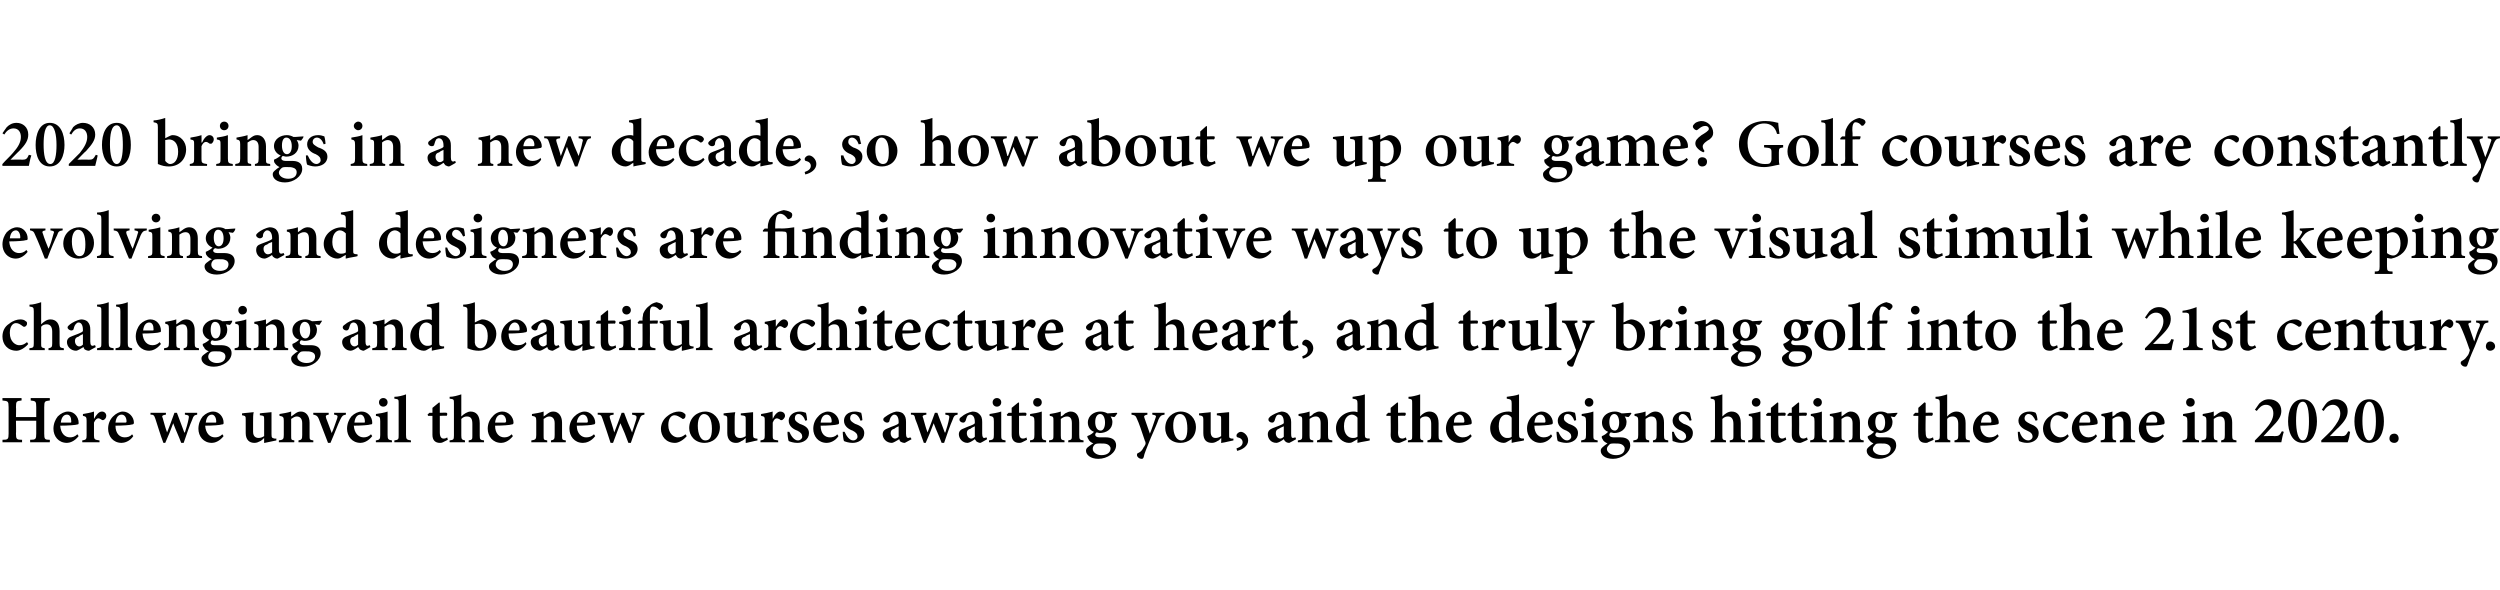 <?xml version="1.0" standalone="no"?><!DOCTYPE svg PUBLIC "-//W3C//DTD SVG 1.1//EN" "http://www.w3.org/Graphics/SVG/1.1/DTD/svg11.dtd"><svg xmlns="http://www.w3.org/2000/svg" version="1.1" width="407px" height="96px" viewBox="0 -4 407 96" style="top:-4px"><desc>2020 brings in a new decade, so how about we up our game Golf courses are constantly evolving and designers are fin</desc><defs/><g id="Polygon71422"><path d="m8.1 61.2c-.8.1-.9.1-.9 1.1v4.3c0 .9.1 1 .9 1c.04.05 0 .4 0 .4H4.9s.03-.35 0-.4c.9 0 1-.1 1-1v-2.1H2.6s.04 2.08 0 2.1c0 .9.1 1 1 1c-.03.05 0 .4 0 .4H.4s.03-.35 0-.4c.9 0 1-.1 1-1v-4.3c0-1-.1-1-1-1.1v-.4h3.1s.04.41 0 .4c-.8.1-.9.1-.9 1.1c.04-.02 0 1.6 0 1.6h3.3v-1.6c0-1-.1-1-.9-1.1v-.4h3.1s.04.41 0 .4zm4.7 5.8c-.7.9-1.5 1.1-1.9 1.1c-1.4 0-2.2-1.1-2.2-2.3c0-.8.3-1.5.7-2c.5-.5 1.1-.8 1.7-.8c1 0 1.7.9 1.7 1.8c0 .2 0 .3-.2.3c-.2.1-1.6.2-2.8.2c.1 1.3.8 1.9 1.6 1.9c.4 0 .8-.1 1.2-.5l.2.3zm-2.9-2.2h1.5c.2 0 .2 0 .2-.2c0-.6-.2-1.1-.7-1.1c-.5 0-.9.4-1 1.3zm5.4-.6c.4-.7.8-1.2 1.3-1.2c.4 0 .7.3.7.7c0 .3-.2.6-.5.7c-.1 0-.2 0-.3-.1c-.2-.1-.3-.2-.5-.2c-.2 0-.5.2-.7.7v2.1c0 .6.1.7.9.8v.3h-2.8s-.03-.33 0-.3c.6-.1.7-.2.7-.8v-2.4c0-.6-.1-.7-.6-.8v-.3c.6-.1 1.2-.2 1.8-.4v1.2s.02-.01 0 0zm6.4 2.8c-.6.9-1.5 1.1-1.9 1.1c-1.4 0-2.2-1.1-2.2-2.3c0-.8.3-1.5.8-2c.5-.5 1.1-.8 1.6-.8c1 0 1.8.9 1.8 1.8c0 .2-.1.3-.3.3c-.2.1-1.6.2-2.7.2c0 1.3.7 1.9 1.5 1.9c.4 0 .9-.1 1.2-.5l.2.3zm-2.9-2.2h1.5c.2 0 .3 0 .3-.2c0-.6-.3-1.1-.8-1.1c-.5 0-.9.4-1 1.3zm13.3-1.3c-.5.1-.6.2-.8.8c-.4.9-.9 2.3-1.4 3.8h-.4c-.4-1.1-.9-2.1-1.3-3.2c-.4 1.1-.8 2.1-1.3 3.2h-.3c-.5-1.3-.9-2.7-1.3-3.9c-.2-.6-.3-.7-.8-.7v-.3h2.5s.05.28 0 .3c-.6.1-.7.2-.5.6c.2.7.4 1.5.7 2.3c.4-1 .8-2.1 1.2-3.2h.4c.4 1.1.8 2.1 1.2 3.2h.1c.2-.6.5-1.6.6-2.2c.1-.5.1-.6-.6-.7v-.3h2v.3zm4.3 3.5c-.7.9-1.5 1.1-1.9 1.1c-1.4 0-2.2-1.1-2.2-2.3c0-.8.3-1.5.7-2c.5-.5 1.1-.8 1.7-.8c1 0 1.7.9 1.7 1.8c0 .2 0 .3-.3.3c-.2.1-1.5.2-2.7.2c.1 1.3.8 1.9 1.6 1.9c.4 0 .8-.1 1.2-.5l.2.3zm-2.9-2.2h1.5c.2 0 .2 0 .2-.2c0-.6-.3-1.1-.7-1.1c-.5 0-.9.4-1 1.3zM45 67.7c-.6.1-1.3.3-1.9.4c-.01.03-.1 0-.1 0v-.8c-.2.2-.4.4-.6.5c-.4.2-.6.3-1 .3c-.8 0-1.4-.5-1.4-1.6v-2.2c0-.5 0-.6-.6-.7v-.3c.6-.1 1.2-.1 1.9-.2c-.1.4-.1.9-.1 1.6v1.6c0 .8.5 1 .9 1c.3 0 .6-.1.9-.3v-2.7c0-.6 0-.6-.7-.7v-.3c.6-.1 1.2-.1 1.9-.2v3.6c0 .6.1.6.5.7h.3s-.04.33 0 .3zm3.6.3s-.02-.33 0-.3c.5-.1.6-.2.6-.9v-1.9c0-.8-.4-1.1-.9-1.1c-.3 0-.6.2-.9.4v2.7c0 .7 0 .7.5.8c.05-.03 0 .3 0 .3h-2.5v-.3c.7-.1.8-.2.8-.9v-2.3c0-.6-.1-.7-.7-.8v-.3c.6-.1 1.3-.2 1.9-.4v.8c.2-.1.4-.3.7-.5c.3-.2.5-.3.9-.3c.8 0 1.4.7 1.4 1.8v2c0 .8 0 .8.6.9c.04-.03 0 .3 0 .3h-2.4zm7.7-4.5c-.5.1-.6.2-.9.8c-.4.8-.9 2.2-1.6 3.8h-.4l-1.5-3.9c-.2-.5-.4-.6-.9-.7v-.3h2.5s.04.28 0 .3c-.5.1-.5.2-.4.6c.3.7.7 1.9.9 2.4c.3-.6.6-1.6.9-2.4c.1-.4.1-.5-.5-.6c-.03-.02 0-.3 0-.3h1.9s.04.28 0 .3zm4.3 3.5c-.7.9-1.5 1.1-1.9 1.1c-1.4 0-2.2-1.1-2.2-2.3c0-.8.3-1.5.7-2c.5-.5 1.1-.8 1.7-.8c1 0 1.7.9 1.7 1.8c0 .2 0 .3-.3.3c-.2.1-1.5.2-2.7.2c.1 1.3.8 1.9 1.6 1.9c.4 0 .8-.1 1.2-.5l.2.3zm-2.9-2.2h1.5c.2 0 .2 0 .2-.2c0-.6-.3-1.1-.7-1.1c-.5 0-.9.4-1 1.3zm4-3.3c0-.4.3-.7.7-.7c.4 0 .7.3.7.7c0 .4-.3.7-.7.7c-.4 0-.7-.3-.7-.7zm-.5 6.5s-.04-.33 0-.3c.6-.1.7-.2.7-.9v-2.2c0-.7-.1-.8-.7-.9v-.3c.7-.1 1.3-.2 1.9-.4v3.8c0 .7.1.8.7.9c.03-.03 0 .3 0 .3h-2.6zm3 0v-.3c.7-.1.7-.2.7-.9v-5.1c0-.7 0-.7-.7-.8v-.3c.6 0 1.4-.2 1.9-.4v6.6c0 .7.1.8.8.9v.3h-2.7zm7.9 0c-.2.1-.4.1-.5.1c-.7 0-1.2-.4-1.2-1.3v-3.1h-.7l-.1-.2l.3-.3h.5v-.8l1.1-.9l.1.1v1.6s1.14-.04 1.1 0c.2.1.1.4 0 .5c-.02-.05-1.1 0-1.1 0v2.7c0 .9.4 1 .6 1c.3 0 .5-.1.6-.2c.03.05.1.4.1.4l-.8.4zm4.2 0v-.3c.6-.1.6-.2.6-.8V65c0-.9-.3-1.2-.9-1.2c-.3 0-.6.1-.9.4v2.7c0 .6.1.7.6.8v.3h-2.5s-.02-.33 0-.3c.6-.1.7-.1.7-.8v-5.2c0-.7 0-.7-.7-.8v-.3c.6 0 1.3-.2 1.9-.4v3.6c.4-.4 1-.8 1.5-.8c.9 0 1.5.6 1.5 1.9v2c0 .7.1.7.7.8v.3h-2.5zm7.2-1c-.7.9-1.5 1.1-1.9 1.1c-1.4 0-2.2-1.1-2.2-2.3c0-.8.3-1.5.8-2c.4-.5 1-.8 1.6-.8c1 0 1.8.9 1.8 1.8c0 .2-.1.3-.3.3c-.2.1-1.6.2-2.7.2c0 1.3.7 1.9 1.5 1.9c.4 0 .8-.1 1.2-.5l.2.3zm-2.9-2.2h1.5c.2 0 .2 0 .3-.2c0-.6-.3-1.1-.8-1.1c-.5 0-.9.4-1 1.3zm9.1 3.2s-.02-.33 0-.3c.5-.1.6-.2.6-.9v-1.9c0-.8-.4-1.1-.9-1.1c-.3 0-.6.2-.9.4v2.7c0 .7 0 .7.6.8c-.04-.03 0 .3 0 .3h-2.6v-.3c.7-.1.8-.2.8-.9v-2.3c0-.6-.1-.7-.7-.8v-.3c.6-.1 1.3-.2 1.9-.4v.8c.2-.1.4-.3.7-.5c.3-.2.5-.3.9-.3c.8 0 1.4.7 1.4 1.8v2c0 .8 0 .8.6.9c.05-.03 0 .3 0 .3h-2.4zm7.2-1c-.7.9-1.5 1.1-2 1.1c-1.4 0-2.2-1.1-2.2-2.3c0-.8.3-1.5.8-2c.5-.5 1.1-.8 1.7-.8c.9 0 1.7.9 1.7 1.8c0 .2-.1.3-.3.3c-.2.1-1.5.2-2.7.2c0 1.3.8 1.9 1.5 1.9c.5 0 .9-.1 1.3-.5l.2.3zm-3-2.2h1.5c.2 0 .3 0 .3-.2c0-.6-.3-1.1-.8-1.1c-.4 0-.9.4-1 1.3zm11-1.3c-.5.1-.6.2-.8.8c-.4.9-.9 2.3-1.4 3.8h-.4c-.4-1.1-.8-2.1-1.3-3.2c-.4 1.1-.8 2.1-1.2 3.2h-.4c-.4-1.3-.9-2.7-1.3-3.9c-.2-.6-.3-.7-.8-.7c.02-.02 0-.3 0-.3h2.6s-.02.28 0 .3c-.7.1-.7.2-.6.6c.2.7.5 1.5.7 2.3c.4-1 .8-2.1 1.2-3.2h.4c.4 1.1.8 2.1 1.3 3.2l.7-2.2c.1-.5 0-.6-.7-.7c.03-.02 0-.3 0-.3h2s.04.28 0 .3zm6.9 3.5c-.5.6-1.3 1.1-1.9 1.1c-1.5 0-2.3-1.1-2.3-2.3c0-.8.4-1.6 1.1-2.1c.6-.5 1.3-.7 1.8-.7c.4 0 .7.1.9.3c.2.1.2.2.2.4c0 .3-.2.5-.4.5c-.1 0-.1 0-.2-.1c-.5-.3-.8-.5-1.2-.5c-.5 0-1 .5-1 1.6c0 1.5 1 2 1.5 2c.5 0 .8-.1 1.3-.5l.2.3zm5.4-1.5c0 1.8-1.3 2.6-2.5 2.6c-1.6 0-2.5-1.2-2.5-2.4c0-1.8 1.4-2.7 2.6-2.7c1.4 0 2.4 1.2 2.4 2.5zm-3.6-.2c0 1.4.5 2.4 1.2 2.4c.6 0 1.1-.3 1.1-1.9c0-1.5-.5-2.4-1.3-2.4c-.5 0-1 .6-1 1.9zm9.7 2.4c-.6.1-1.2.3-1.8.4c-.03.03-.1 0-.1 0v-.8c-.2.2-.4.4-.7.5c-.3.2-.5.3-.9.3c-.8 0-1.4-.5-1.4-1.6v-2.2c0-.5 0-.6-.6-.7v-.3c.6-.1 1.2-.1 1.9-.2c-.1.4-.1.9-.1 1.6v1.6c0 .8.4 1 .9 1c.3 0 .6-.1.9-.3v-2.7c0-.6 0-.6-.8-.7v-.3c.7-.1 1.3-.1 2-.2v3.6c0 .6.1.6.5.7h.2s.04.33 0 .3zm2.5-3.5c.3-.7.8-1.2 1.2-1.2c.5 0 .8.3.8.7c0 .3-.3.6-.5.7c-.2 0-.3 0-.3-.1c-.2-.1-.4-.2-.5-.2c-.3 0-.5.2-.7.7v2.1c0 .6 0 .7.9.8c-.05-.03 0 .3 0 .3h-2.9s.02-.33 0-.3c.6-.1.7-.2.7-.8v-2.4c0-.6 0-.7-.6-.8v-.3c.6-.1 1.2-.2 1.9-.4c-.05 0 0 1.2 0 1.2c0 0-.03-.01 0 0zm5.3.3c-.2-.6-.6-1.1-1.1-1.1c-.4 0-.6.3-.6.7c0 .4.3.6.8.9c.9.3 1.5.7 1.5 1.5c0 1.1-1 1.6-1.9 1.6c-.6 0-1.2-.2-1.4-.3c-.1-.2-.2-1-.2-1.5h.3c.3.7.8 1.4 1.4 1.4c.4 0 .7-.3.7-.6c0-.4-.2-.7-.8-1c-.6-.2-1.4-.7-1.4-1.6c0-.8.7-1.5 1.8-1.5c.4 0 .7.1 1 .2c.1.3.2 1 .2 1.2l-.3.1zm5.4 2.5c-.6.9-1.5 1.1-1.9 1.1c-1.4 0-2.2-1.1-2.2-2.3c0-.8.3-1.5.8-2c.4-.5 1.1-.8 1.6-.8c1 0 1.8.9 1.8 1.8c0 .2-.1.3-.3.3c-.2.1-1.6.2-2.7.2c0 1.3.7 1.9 1.5 1.9c.4 0 .9-.1 1.2-.5l.2.3zm-2.9-2.2h1.5c.2 0 .3 0 .3-.2c0-.6-.3-1.1-.8-1.1c-.5 0-.9.4-1 1.3zm6.5-.3c-.2-.6-.6-1.1-1.1-1.1c-.4 0-.6.3-.6.7c0 .4.3.6.8.9c.9.3 1.5.7 1.5 1.5c0 1.1-1 1.6-1.9 1.6c-.6 0-1.2-.2-1.4-.3c-.1-.2-.2-1-.2-1.5h.3c.3.7.8 1.4 1.4 1.4c.4 0 .7-.3.7-.6c0-.4-.2-.7-.8-1c-.6-.2-1.4-.7-1.4-1.6c0-.8.6-1.5 1.8-1.5c.4 0 .7.1 1 .2c.1.3.2 1 .2 1.2l-.3.1zm7.2 3.6c-.3 0-.5-.1-.7-.2c-.1-.1-.2-.3-.2-.4c-.5.3-1 .6-1.2.6c-.9 0-1.5-.7-1.5-1.4c0-.5.3-.8.9-1c.6-.3 1.5-.5 1.7-.8v-.2c0-.8-.3-1.2-.7-1.2c-.2 0-.3.1-.4.2c-.2.2-.3.4-.4.8c0 .2-.2.3-.4.3c-.2 0-.6-.2-.6-.5c0-.2.1-.3.4-.5c.4-.3 1.1-.7 1.7-.8c.5 0 .8.1 1.1.3c.4.4.5.8.5 1.4v1.9c0 .6.2.7.4.7c.1 0 .2-.1.3-.1c.04-.01.2.3.2.3l-1.1.6zm-1-2.7c-.2.1-.5.2-.7.4c-.4.1-.6.3-.6.7c0 .6.4.9.7.9c.2 0 .4-.1.6-.3v-1.7zm9.6-1.9c-.5.1-.6.2-.8.8c-.4.9-.9 2.3-1.4 3.8h-.4c-.4-1.1-.9-2.1-1.3-3.2c-.4 1.1-.8 2.1-1.3 3.2h-.3c-.5-1.3-.9-2.7-1.4-3.9c-.1-.6-.2-.7-.7-.7c-.02-.02 0-.3 0-.3h2.5s.04.28 0 .3c-.6.1-.7.2-.5.6c.2.7.4 1.5.7 2.3c.4-1 .8-2.1 1.2-3.2h.4c.4 1.1.8 2.1 1.2 3.2h.1c.2-.6.5-1.6.6-2.2c.1-.5.1-.6-.6-.7v-.3h2v.3zm3.7 4.6c-.2 0-.4-.1-.6-.2c-.1-.1-.2-.3-.3-.4c-.4.3-.9.6-1.2.6c-.8 0-1.4-.7-1.4-1.4c0-.5.3-.8.9-1c.6-.3 1.5-.5 1.7-.8v-.2c0-.8-.3-1.2-.8-1.2c-.1 0-.3.1-.4.2c-.1.2-.2.4-.3.8c-.1.2-.2.3-.4.3c-.3 0-.6-.2-.6-.5c0-.2.1-.3.4-.5c.3-.3 1.1-.7 1.7-.8c.4 0 .8.1 1 .3c.5.4.6.8.6 1.4v1.9c0 .6.2.7.3.7c.2 0 .3-.1.4-.1c.02-.01.1.3.1.3c0 0-1.07.63-1.1.6zm-.9-2.7c-.2.1-.5.2-.7.4c-.4.1-.6.3-.6.7c0 .6.4.9.7.9c.2 0 .4-.1.6-.3v-1.7zm2.9-3.9c0-.4.3-.7.7-.7c.4 0 .7.3.7.7c0 .4-.3.7-.7.7c-.4 0-.7-.3-.7-.7zM161 68s.03-.33 0-.3c.7-.1.8-.2.8-.9v-2.2c0-.7-.1-.8-.7-.9v-.3c.6-.1 1.3-.2 1.9-.4v3.8c0 .7 0 .8.7.9v.3H161zm5.4 0c-.2.1-.4.1-.5.1c-.7 0-1.2-.4-1.2-1.3v-3.1h-.7l-.1-.2l.3-.3h.5v-.8l1.1-.9l.1.1v1.6s1.14-.04 1.1 0c.2.1.1.4 0 .5c-.02-.05-1.1 0-1.1 0v2.7c0 .9.4 1 .6 1c.3 0 .5-.1.6-.2c.03.05.1.4.1.4l-.8.4zm1.8-6.5c0-.4.3-.7.7-.7c.4 0 .7.3.7.7c0 .4-.3.7-.7.7c-.4 0-.7-.3-.7-.7zm-.5 6.5s-.04-.33 0-.3c.6-.1.7-.2.7-.9v-2.2c0-.7-.1-.8-.7-.9v-.3c.7-.1 1.3-.2 1.9-.4v3.8c0 .7.1.8.7.9c.03-.03 0 .3 0 .3h-2.6zm6.2 0s.04-.33 0-.3c.6-.1.6-.2.6-.9v-1.9c0-.8-.3-1.1-.8-1.1c-.4 0-.7.2-1 .4v2.7c0 .7.1.7.6.8v.3h-2.5s-.04-.33 0-.3c.7-.1.7-.2.7-.9v-2.3c0-.6 0-.7-.6-.8v-.3c.6-.1 1.2-.2 1.8-.4v.8c.3-.1.5-.3.7-.5c.4-.2.6-.3.9-.3c.9 0 1.4.7 1.4 1.8v2c0 .8.1.8.7.9v.3h-2.5zm8-4.7c-.1.1-.3.5-.5.6l-.6-.1c.2.3.3.6.3.9c0 1.2-1 1.8-2.1 1.8c-.1 0-.3-.1-.5-.1c-.1.1-.2.2-.2.4c0 .2.2.4.7.4h1c.7 0 1.7.2 1.7 1.3c0 1.2-1.4 2.2-2.9 2.2c-1.3 0-2-.7-2-1.3c0-.3.1-.4.3-.6c.3-.2.6-.5.9-.6c-.4-.2-.7-.4-.8-.7c-.1-.1-.2-.4-.2-.5c.6-.2.9-.5 1.1-.7c-.6-.2-1-.8-1-1.5c0-1.2 1.1-1.8 2-1.8c.5 0 .8.1 1.2.3c.5 0 1.1-.1 1.5-.1l.1.1zm-3.6 1.4c0 .8.3 1.4.9 1.4c.4 0 .7-.5.7-1.3c0-.8-.3-1.4-.8-1.4c-.4 0-.8.4-.8 1.3zm-.1 3.7c-.2.2-.3.4-.3.7c0 .5.6 1 1.4 1c.9 0 1.5-.4 1.5-1.1c0-.3-.3-.6-.6-.7c-.3-.1-.6-.1-1-.1c-.5 0-.8 0-1 .2zm11.4-4.9c-.6.1-.7.2-1 .8c-.2.6-.6 1.5-1.3 3.1c-.7 1.8-1 2.4-1.1 3c-.1.3-.2.3-.4.3c-.3 0-.7-.3-.7-.6c0-.2 0-.3.3-.4c.4-.2.6-.5.8-.9c.2-.2.2-.4.3-.5c0-.2 0-.4-.1-.5c-.5-1.5-1-3-1.3-3.6c-.2-.5-.3-.6-.9-.7c.03-.02 0-.3 0-.3h2.6s-.02.28 0 .3c-.5.1-.6.2-.5.5l.9 2.6c.3-.7.7-1.9.9-2.5c.2-.4.1-.5-.5-.6c-.02-.02 0-.3 0-.3h2s-.04.28 0 .3zm5.1 2c0 1.8-1.3 2.6-2.5 2.6c-1.7 0-2.5-1.2-2.5-2.4c0-1.8 1.4-2.7 2.5-2.7c1.5 0 2.5 1.2 2.5 2.5zm-3.7-.2c0 1.4.5 2.4 1.3 2.4c.5 0 1-.3 1-1.9c0-1.5-.4-2.4-1.2-2.4c-.6 0-1.1.6-1.1 1.9zm9.8 2.4c-.6.1-1.2.3-1.9.4c.02.03-.1 0-.1 0c0 0 .05-.75 0-.8c-.2.2-.3.4-.6.5c-.3.2-.6.3-.9.3c-.9 0-1.4-.5-1.4-1.6v-2.2c0-.5-.1-.6-.7-.7v-.3c.7-.1 1.3-.1 1.9-.2v3.2c0 .8.4 1 .8 1c.3 0 .6-.1.9-.3v-2.7c0-.6 0-.6-.7-.7v-.3c.6-.1 1.3-.1 2-.2v3.6c0 .6 0 .6.4.7h.3v.3zm2.4 0c0 .9-.9 1.5-1.8 1.7l-.1-.4c.6-.2 1-.5 1-1c0-.4-.3-.7-.8-.8c-.1 0-.2-.1-.2-.3c0-.3.4-.6.7-.6c.5 0 1.2.6 1.2 1.4zm6.7.4c-.3 0-.5-.1-.6-.2c-.2-.1-.2-.3-.3-.4c-.4.3-.9.6-1.2.6c-.9 0-1.4-.7-1.4-1.4c0-.5.3-.8.8-1c.7-.3 1.5-.5 1.8-.8v-.2c0-.8-.3-1.2-.8-1.2c-.2 0-.3.1-.4.2c-.1.2-.2.4-.3.8c-.1.2-.2.3-.4.3c-.3 0-.6-.2-.6-.5c0-.2.1-.3.3-.5c.4-.3 1.2-.7 1.8-.8c.4 0 .7.1 1 .3c.4.4.6.8.6 1.4v1.9c0 .6.1.7.3.7c.1 0 .3-.1.4-.1l.1.3s-1.1.63-1.1.6zm-.9-2.7c-.2.1-.5.2-.8.4c-.3.1-.5.3-.5.7c0 .6.4.9.7.9c.2 0 .4-.1.6-.3v-1.7zm5.4 2.6s.04-.33 0-.3c.6-.1.6-.2.6-.9v-1.9c0-.8-.3-1.1-.8-1.1c-.4 0-.7.2-1 .4v2.7c0 .7.1.7.6.8c.02-.03 0 .3 0 .3h-2.5s-.04-.33 0-.3c.7-.1.7-.2.7-.9v-2.3c0-.6 0-.7-.6-.8v-.3c.6-.1 1.2-.2 1.8-.4v.8c.3-.1.5-.3.7-.5c.4-.2.6-.3.9-.3c.9 0 1.4.7 1.4 1.8v2c0 .8.1.8.7.9v.3h-2.5zm8.6-.3c-.3.1-1.2.2-2 .4c-.02.04 0-.6 0-.6l-.7.4c-.3.2-.5.2-.7.2c-.9 0-2.1-.8-2.1-2.4c0-1.5 1.3-2.7 2.9-2.7c.1 0 .3 0 .6.1v-1.4c0-.6-.1-.7-.8-.8v-.3c.7-.1 1.5-.2 2-.4v6.5c0 .6.1.6.5.7c-.01-.04.3 0 .3 0c0 0-.03.31 0 .3zm-2-3.7c-.2-.3-.6-.5-.9-.5c-.4 0-1.3.3-1.3 1.9c0 1.4.8 1.9 1.4 1.9c.3 0 .5 0 .8-.2V64zm7.1 4c-.2.1-.3.1-.4.1c-.8 0-1.3-.4-1.3-1.3c.04-.04 0-3.1 0-3.1h-.7v-.2l.3-.3h.4v-.8l1.1-.9l.1.1v1.6s1.19-.04 1.2 0c.1.1.1.4-.1.5c.02-.05-1.1 0-1.1 0c0 0 .04 2.7 0 2.7c0 .9.4 1 .7 1c.2 0 .4-.1.6-.2c-.03.05.1.4.1.4c0 0-.86.4-.9.4zm4.3 0s-.05-.33 0-.3c.5-.1.6-.2.6-.8V65c0-.9-.4-1.2-.9-1.2c-.3 0-.7.1-.9.4v2.7c0 .6 0 .7.5.8c.03-.03 0 .3 0 .3h-2.5s.03-.33 0-.3c.7-.1.7-.1.7-.8v-5.2c0-.7 0-.7-.6-.8v-.3c.5 0 1.3-.2 1.9-.4v3.6c.3-.4.9-.8 1.5-.8c.9 0 1.5.6 1.5 1.9v2c0 .7.1.7.6.8c.05-.03 0 .3 0 .3h-2.4zm7.2-1c-.7.9-1.5 1.1-2 1.1c-1.4 0-2.2-1.1-2.2-2.3c0-.8.3-1.5.8-2c.5-.5 1.1-.8 1.7-.8c.9 0 1.7.9 1.7 1.8c0 .2-.1.3-.3.3c-.2.1-1.5.2-2.7.2c0 1.3.8 1.9 1.5 1.9c.5 0 .9-.1 1.3-.5l.2.3zm-2.9-2.2h1.4c.2 0 .3 0 .3-.2c0-.6-.3-1.1-.8-1.1c-.4 0-.9.4-.9 1.3zm11.4 2.9c-.3.1-1.2.2-2 .4v-.6s-.66.39-.7.4c-.3.2-.5.2-.6.2c-.9 0-2.2-.8-2.2-2.4c0-1.5 1.3-2.7 3-2.7c.1 0 .3 0 .5.1v-1.4c0-.6-.1-.7-.8-.8v-.3c.7-.1 1.5-.2 2-.4v6.5c0 .6.1.6.5.7c.03-.04.3 0 .3 0v.3zm-2-3.7c-.2-.3-.5-.5-.9-.5c-.4 0-1.2.3-1.2 1.9c0 1.4.8 1.9 1.3 1.9c.3 0 .6 0 .8-.2V64zm6.6 3c-.6.9-1.5 1.1-1.9 1.1c-1.4 0-2.2-1.1-2.2-2.3c0-.8.3-1.5.8-2c.5-.5 1.1-.8 1.6-.8c1 0 1.8.9 1.8 1.8c0 .2-.1.3-.3.3c-.2.1-1.6.2-2.7.2c0 1.3.7 1.9 1.5 1.9c.4 0 .9-.1 1.2-.5l.2.3zm-2.9-2.2h1.5c.2 0 .3 0 .3-.2c0-.6-.3-1.1-.8-1.1c-.5 0-.9.4-1 1.3zm6.5-.3c-.2-.6-.6-1.1-1.1-1.1c-.4 0-.6.3-.6.7c0 .4.3.6.8.9c.9.3 1.5.7 1.5 1.5c0 1.1-1 1.6-1.9 1.6c-.6 0-1.2-.2-1.4-.3c-.1-.2-.2-1-.2-1.5h.3c.3.7.8 1.4 1.4 1.4c.4 0 .7-.3.7-.6c0-.4-.2-.7-.8-1c-.6-.2-1.4-.7-1.4-1.6c0-.8.7-1.5 1.8-1.5c.4 0 .7.1 1 .2c.1.3.2 1 .2 1.2l-.3.1zm1.7-3c0-.4.3-.7.7-.7c.4 0 .7.3.7.7c0 .4-.3.7-.7.7c-.4 0-.7-.3-.7-.7zm-.6 6.5s.04-.33 0-.3c.7-.1.8-.2.8-.9v-2.2c0-.7-.1-.8-.7-.9v-.3c.7-.1 1.3-.2 1.9-.4v3.8c0 .7 0 .8.7.9v.3h-2.7zm8.2-4.7c-.1.1-.3.5-.5.6l-.6-.1c.2.3.3.6.3.9c0 1.2-1 1.8-2 1.8c-.2 0-.4-.1-.6-.1c-.1.1-.2.2-.2.4c0 .2.2.4.7.4h1.1c.7 0 1.6.2 1.6 1.3c0 1.2-1.4 2.2-2.8 2.2c-1.4 0-2-.7-2-1.3c0-.3.1-.4.3-.6c.2-.2.6-.5.8-.6c-.4-.2-.7-.4-.8-.7c-.1-.1-.2-.4-.1-.5c.5-.2.8-.5 1-.7c-.6-.2-1-.8-1-1.5c0-1.2 1.1-1.8 2.1-1.8c.4 0 .7.1 1.1.3c.6 0 1.1-.1 1.5-.1l.1.1zm-3.6 1.4c0 .8.3 1.4.9 1.4c.4 0 .7-.5.7-1.3c0-.8-.3-1.4-.8-1.4c-.4 0-.8.4-.8 1.3zm0 3.7c-.2.2-.4.4-.4.7c0 .5.6 1 1.5 1c.9 0 1.4-.4 1.4-1.1c0-.3-.3-.6-.6-.7c-.3-.1-.6-.1-1-.1c-.5 0-.8 0-.9.2zm7.1-.4v-.3c.5-.1.6-.2.6-.9v-1.9c0-.8-.3-1.1-.9-1.1c-.3 0-.6.2-.9.4v2.7c0 .7.1.7.6.8c-.03-.03 0 .3 0 .3h-2.6s.02-.33 0-.3c.7-.1.8-.2.8-.9v-2.3c0-.6-.1-.7-.6-.8v-.3c.5-.1 1.2-.2 1.8-.4v.8c.2-.1.4-.3.7-.5c.3-.2.6-.3.9-.3c.9 0 1.4.7 1.4 1.8v2c0 .8.1.8.7.9c-.04-.03 0 .3 0 .3h-2.5zm6-3.5c-.3-.6-.7-1.1-1.2-1.1c-.3 0-.6.3-.6.7c0 .4.3.6.8.9c.9.3 1.5.7 1.5 1.5c0 1.1-1 1.6-1.9 1.6c-.6 0-1.1-.2-1.4-.3c0-.2-.1-1-.1-1.5h.3c.2.7.7 1.4 1.4 1.4c.3 0 .6-.3.6-.6c0-.4-.2-.7-.8-1c-.6-.2-1.4-.7-1.4-1.6c0-.8.7-1.5 1.8-1.5c.5 0 .8.1 1 .2c.1.3.2 1 .3 1.2l-.3.1zm6.5 3.5v-.3c.6-.1.6-.2.6-.8V65c0-.9-.4-1.2-.9-1.2c-.3 0-.6.1-.9.4v2.7c0 .6 0 .7.6.8c-.03-.03 0 .3 0 .3h-2.5s-.04-.33 0-.3c.6-.1.7-.1.7-.8v-5.2c0-.7-.1-.7-.7-.8v-.3c.6 0 1.3-.2 1.9-.4v3.6c.4-.4.9-.8 1.5-.8c.9 0 1.5.6 1.5 1.9v2c0 .7.1.7.7.8c-.02-.03 0 .3 0 .3h-2.5zm3.6-6.5c0-.4.3-.7.7-.7c.4 0 .7.3.7.7c0 .4-.3.7-.7.7c-.4 0-.7-.3-.7-.7zm-.6 6.5s.02-.33 0-.3c.7-.1.7-.2.7-.9v-2.2c0-.7 0-.8-.6-.9v-.3c.6-.1 1.3-.2 1.9-.4v3.8c0 .7 0 .8.7.9v.3h-2.7zm5.4 0c-.2.1-.4.1-.5.1c-.8 0-1.2-.4-1.2-1.3v-3.1h-.7l-.1-.2l.3-.3h.5v-.8l1.1-.9l.1.1v1.6s1.14-.04 1.1 0c.2.1.1.4 0 .5c-.03-.05-1.1 0-1.1 0v2.7c0 .9.4 1 .6 1c.3 0 .4-.1.6-.2c.03.05.1.4.1.4l-.8.4zm3.4 0c-.2.1-.3.1-.4.1c-.8 0-1.3-.4-1.3-1.3c.03-.04 0-3.1 0-3.1h-.7v-.2l.3-.3h.4v-.8l1.1-.9l.1.1v1.6s1.17-.04 1.2 0c.1.1.1.4-.1.5c0-.05-1.1 0-1.1 0c0 0 .03 2.7 0 2.7c0 .9.4 1 .7 1c.2 0 .4-.1.6-.2c-.04.05.1.4.1.4l-.9.4zm1.8-6.5c0-.4.4-.7.7-.7c.4 0 .7.3.7.7c0 .4-.3.7-.7.7c-.3 0-.7-.3-.7-.7zm-.5 6.5v-.3c.6-.1.7-.2.7-.9v-2.2c0-.7-.1-.8-.6-.9v-.3c.6-.1 1.3-.2 1.8-.4v3.8c0 .7.1.8.8.9c-.04-.03 0 .3 0 .3h-2.7zm6.3 0s-.03-.33 0-.3c.5-.1.6-.2.6-.9v-1.9c0-.8-.4-1.1-.9-1.1c-.3 0-.6.2-.9.4v2.7c0 .7 0 .7.5.8c.04-.03 0 .3 0 .3h-2.5v-.3c.7-.1.7-.2.7-.9v-2.3c0-.6 0-.7-.6-.8v-.3c.6-.1 1.3-.2 1.9-.4v.8c.2-.1.4-.3.7-.5c.3-.2.5-.3.8-.3c.9 0 1.5.7 1.5 1.8v2c0 .8 0 .8.6.9c.03-.03 0 .3 0 .3H301zm7.9-4.7c-.1.1-.3.5-.5.6l-.6-.1c.2.3.3.6.3.9c0 1.2-1 1.8-2 1.8c-.2 0-.4-.1-.6-.1c-.1.1-.2.2-.2.4c0 .2.2.4.7.4h1.1c.7 0 1.6.2 1.6 1.3c0 1.2-1.4 2.2-2.8 2.2c-1.4 0-2-.7-2-1.3c0-.3.1-.4.3-.6c.2-.2.6-.5.8-.6c-.4-.2-.6-.4-.8-.7c-.1-.1-.2-.4-.1-.5c.5-.2.8-.5 1-.7c-.6-.2-1-.8-1-1.5c0-1.2 1.1-1.8 2.1-1.8c.4 0 .7.1 1.1.3c.6 0 1.1-.1 1.6-.1v.1zm-3.6 1.4c0 .8.3 1.4.9 1.4c.4 0 .7-.5.7-1.3c0-.8-.3-1.4-.8-1.4c-.4 0-.8.4-.8 1.3zm0 3.7c-.2.2-.4.4-.4.7c0 .5.6 1 1.5 1c.9 0 1.4-.4 1.4-1.1c0-.3-.3-.6-.6-.7c-.3-.1-.5-.1-1-.1c-.5 0-.8 0-.9.2zm8.6-.4c-.1.1-.3.1-.4.1c-.8 0-1.2-.4-1.2-1.3c-.05-.04 0-3.1 0-3.1h-.8v-.2l.3-.3h.5v-.8l1-.9l.2.1v1.6s1.1-.04 1.1 0c.1.1.1.4-.1.5c.03-.05-1 0-1 0c0 0-.05 2.7 0 2.7c0 .9.3 1 .6 1c.2 0 .4-.1.6-.2c-.02.05.1.4.1.4c0 0-.85.4-.9.4zm4.3 0s-.04-.33 0-.3c.5-.1.6-.2.6-.8V65c0-.9-.4-1.2-.9-1.2c-.3 0-.7.1-.9.4v2.7c0 .6 0 .7.5.8c.04-.03 0 .3 0 .3H315s.04-.33 0-.3c.7-.1.8-.1.8-.8v-5.2c0-.7-.1-.7-.7-.8v-.3c.6 0 1.3-.2 1.9-.4v3.6c.3-.4.9-.8 1.5-.8c.9 0 1.5.6 1.5 1.9v2c0 .7.1.7.7.8c-.04-.03 0 .3 0 .3h-2.5zm7.2-1c-.7.9-1.5 1.1-1.9 1.1c-1.5 0-2.3-1.1-2.3-2.3c0-.8.3-1.5.8-2c.5-.5 1.1-.8 1.7-.8c.9 0 1.7.9 1.7 1.8c0 .2-.1.3-.3.3c-.2.1-1.5.2-2.7.2c0 1.3.8 1.9 1.5 1.9c.5 0 .9-.1 1.3-.5l.2.3zm-2.9-2.2h1.5c.1 0 .2 0 .2-.2c0-.6-.3-1.1-.8-1.1c-.4 0-.8.4-.9 1.3zm8.9-.3c-.3-.6-.6-1.1-1.2-1.1c-.3 0-.6.3-.6.7c0 .4.3.6.9.9c.8.3 1.4.7 1.4 1.5c0 1.1-1 1.6-1.9 1.6c-.6 0-1.1-.2-1.3-.3c-.1-.2-.2-1-.2-1.5h.3c.2.7.7 1.4 1.4 1.4c.4 0 .7-.3.7-.6c0-.4-.2-.7-.9-1c-.5-.2-1.4-.7-1.4-1.6c0-.8.7-1.5 1.8-1.5c.5 0 .8.1 1 .2c.2.3.3 1 .3 1.2l-.3.1zm5.4 2.5c-.4.6-1.2 1.1-1.8 1.1c-1.5 0-2.4-1.1-2.4-2.3c0-.8.4-1.6 1.2-2.1c.6-.5 1.3-.7 1.7-.7c.5 0 .8.1 1 .3c.2.1.2.2.2.4c0 .3-.3.5-.4.5c-.1 0-.2 0-.3-.1c-.4-.3-.7-.5-1.1-.5c-.5 0-1.1.5-1.1 1.6c0 1.5 1.1 2 1.6 2c.5 0 .8-.1 1.2-.5l.2.3zm4.6 0c-.6.9-1.5 1.1-1.9 1.1c-1.4 0-2.2-1.1-2.2-2.3c0-.8.3-1.5.8-2c.5-.5 1.1-.8 1.6-.8c1 0 1.8.9 1.8 1.8c0 .2-.1.3-.3.3c-.2.1-1.6.2-2.7.2c0 1.3.7 1.9 1.5 1.9c.4 0 .9-.1 1.2-.5l.2.3zm-2.9-2.2h1.5c.2 0 .3 0 .3-.2c0-.6-.3-1.1-.8-1.1c-.5 0-.9.4-1 1.3zm6.6 3.2s.04-.33 0-.3c.6-.1.6-.2.6-.9v-1.9c0-.8-.3-1.1-.8-1.1c-.4 0-.7.2-1 .4v2.7c0 .7.1.7.6.8c.02-.03 0 .3 0 .3H342s-.04-.33 0-.3c.7-.1.7-.2.7-.9v-2.3c0-.6 0-.7-.6-.8v-.3c.6-.1 1.2-.2 1.8-.4v.8c.3-.1.5-.3.7-.5c.4-.2.6-.3.9-.3c.9 0 1.4.7 1.4 1.8v2c0 .8.1.8.7.9v.3h-2.5zm7.2-1c-.7.9-1.5 1.1-1.9 1.1c-1.4 0-2.2-1.1-2.2-2.3c0-.8.3-1.5.8-2c.4-.5 1-.8 1.6-.8c1 0 1.8.9 1.8 1.8c0 .2-.1.3-.3.3c-.2.1-1.6.2-2.7.2c0 1.3.7 1.9 1.5 1.9c.4 0 .8-.1 1.2-.5l.2.3zm-2.9-2.2h1.5c.2 0 .2 0 .3-.2c0-.6-.3-1.1-.8-1.1c-.5 0-.9.4-1 1.3zm6.5-3.3c0-.4.3-.7.7-.7c.4 0 .7.3.7.7c0 .4-.3.7-.7.7c-.4 0-.7-.3-.7-.7zm-.6 6.5s.04-.33 0-.3c.7-.1.8-.2.8-.9v-2.2c0-.7-.1-.8-.7-.9v-.3c.7-.1 1.3-.2 1.9-.4v3.8c0 .7 0 .8.7.9v.3h-2.7zm6.3 0s.02-.33 0-.3c.5-.1.6-.2.6-.9v-1.9c0-.8-.3-1.1-.8-1.1c-.4 0-.7.2-1 .4v2.7c0 .7.1.7.6.8v.3h-2.6s.04-.33 0-.3c.7-.1.8-.2.8-.9v-2.3c0-.6-.1-.7-.6-.8v-.3c.6-.1 1.2-.2 1.8-.4v.8c.2-.1.4-.3.7-.5c.3-.2.6-.3.9-.3c.9 0 1.4.7 1.4 1.8v2c0 .8.1.8.7.9c-.02-.03 0 .3 0 .3h-2.5zm10.2-1.7c-.2.6-.3 1.2-.4 1.7h-4.3s-.02-.28 0-.3c.6-.6 1.2-1.2 1.7-1.8c.8-.9 1.3-1.7 1.3-2.6c0-.8-.4-1.4-1.2-1.4c-.7 0-1.1.5-1.5 1l-.3-.2l.7-1c.4-.4.9-.7 1.6-.7c1.1 0 2 .7 2 1.9c0 .9-.5 1.6-1.6 2.7l-1.3 1.4s1.82-.05 1.8 0c.7 0 .8-.1 1.2-.8l.3.1zm5.4-1.7c0 1.6-.6 3.5-2.3 3.5c-1.8 0-2.4-1.9-2.4-3.5c0-1.7.6-3.6 2.4-3.6c1.7 0 2.3 1.9 2.3 3.6zm-3.4-.1c0 1.6.3 3.2 1.1 3.2c.8 0 1-1.6 1-3.1c0-1.6-.2-3.2-1-3.2c-.9 0-1.1 1.6-1.1 3.1zm8.8 1.8c-.1.6-.2 1.2-.4 1.7h-4.3s.02-.28 0-.3c.6-.6 1.3-1.2 1.8-1.8c.7-.9 1.3-1.7 1.3-2.6c0-.8-.5-1.4-1.2-1.4c-.7 0-1.2.5-1.5 1c-.03.01-.3-.2-.3-.2c0 0 .66-1.02.7-1c.3-.4.9-.7 1.6-.7c1 0 1.9.7 1.9 1.9c0 .9-.4 1.6-1.5 2.7c-.01-.04-1.4 1.4-1.4 1.4c0 0 1.87-.05 1.9 0c.6 0 .7-.1 1.1-.8l.3.1zm5.5-1.7c0 1.6-.6 3.5-2.4 3.5c-1.8 0-2.4-1.9-2.4-3.5c0-1.7.6-3.6 2.4-3.6c1.8 0 2.4 1.9 2.4 3.6zm-3.5-.1c0 1.6.3 3.2 1.1 3.2c.8 0 1.1-1.6 1.1-3.1c0-1.6-.3-3.2-1.1-3.2c-.8 0-1.1 1.6-1.1 3.1zm4.4 2.9c0-.5.3-.8.8-.8c.4 0 .7.3.7.8c0 .4-.3.7-.7.7c-.5 0-.8-.3-.8-.7z" stroke="none" fill="#000"/></g><g id="Polygon71421"><path d="m4.6 52c-.5.6-1.3 1.1-1.9 1.1c-1.5 0-2.3-1.1-2.3-2.3c0-.8.3-1.6 1.1-2.1c.6-.5 1.3-.7 1.8-.7c.4 0 .7.1.9.3c.2.1.2.2.2.4c0 .3-.3.5-.4.5c-.1 0-.2 0-.3-.1c-.4-.3-.7-.5-1.1-.5c-.5 0-1 .5-1 1.6c0 1.5 1 2 1.5 2c.5 0 .8-.1 1.3-.5l.2.3zm3.3 1s-.02-.33 0-.3c.5-.1.6-.2.6-.8V50c0-.9-.4-1.2-.9-1.2c-.3 0-.7.1-.9.4v2.7c0 .6 0 .7.6.8c-.04-.03 0 .3 0 .3H4.8s-.05-.33 0-.3c.6-.1.7-.1.7-.8v-5.2c0-.7-.1-.7-.7-.8v-.3c.6 0 1.3-.2 1.9-.4v3.6c.4-.4.9-.8 1.5-.8c.9 0 1.5.6 1.5 1.9v2c0 .7.1.7.7.8c-.03-.03 0 .3 0 .3H7.9zm6.6.1c-.3 0-.5-.1-.7-.2c-.1-.1-.2-.3-.2-.4c-.5.3-1 .6-1.2.6c-.9 0-1.5-.7-1.5-1.4c0-.5.3-.8.9-1c.7-.3 1.5-.5 1.7-.8v-.2c0-.8-.3-1.2-.7-1.2c-.2 0-.3.1-.4.2c-.2.2-.3.4-.4.8c0 .2-.2.3-.4.3c-.2 0-.6-.2-.6-.5c0-.2.2-.3.4-.5c.4-.3 1.1-.7 1.8-.8c.4 0 .7.1 1 .3c.4.4.5.8.5 1.4v1.9c0 .6.2.7.4.7c.1 0 .2-.1.4-.1c-.05-.01.1.3.1.3l-1.1.6zm-1-2.7c-.2.1-.5.2-.7.4c-.4.1-.6.3-.6.7c0 .6.4.9.7.9c.2 0 .4-.1.6-.3v-1.7zm2.3 2.6v-.3c.7-.1.7-.2.7-.9v-5.1c0-.7 0-.7-.7-.8v-.3c.6 0 1.4-.2 1.9-.4v6.6c0 .7.1.8.8.9v.3h-2.7zm3 0s.03-.33 0-.3c.7-.1.8-.2.8-.9v-5.1c0-.7-.1-.7-.7-.8v-.3c.6 0 1.4-.2 1.9-.4v6.6c0 .7.1.8.7.9c.04-.03 0 .3 0 .3h-2.7zm7.4-1c-.7.9-1.5 1.1-1.9 1.1c-1.4 0-2.2-1.1-2.2-2.3c0-.8.3-1.5.7-2c.5-.5 1.1-.8 1.7-.8c1 0 1.7.9 1.7 1.8c0 .2 0 .3-.3.3c-.1.1-1.5.2-2.7.2c.1 1.3.8 1.9 1.6 1.9c.4 0 .8-.1 1.2-.5l.2.3zm-2.9-2.2h1.5c.2 0 .2 0 .2-.2c0-.6-.2-1.1-.7-1.1c-.5 0-.9.4-1 1.3zm6.6 3.2v-.3c.5-.1.6-.2.6-.9v-1.9c0-.8-.3-1.1-.8-1.1c-.4 0-.7.2-1 .4v2.7c0 .7.1.7.6.8c-.02-.03 0 .3 0 .3h-2.6s.03-.33 0-.3c.7-.1.8-.2.8-.9v-2.3c0-.6-.1-.7-.6-.8v-.3c.6-.1 1.2-.2 1.8-.4v.8c.2-.1.4-.3.7-.5c.3-.2.6-.3.9-.3c.9 0 1.4.7 1.4 1.8v2c0 .8.1.8.7.9c-.03-.03 0 .3 0 .3h-2.5zm7.9-4.7c0 .1-.2.5-.4.6l-.6-.1c.1.3.2.6.2.9c0 1.2-1 1.8-2 1.8c-.2 0-.4-.1-.5-.1c-.1.1-.2.2-.2.4c0 .2.1.4.6.4h1.1c.7 0 1.7.2 1.7 1.3c0 1.2-1.4 2.2-2.9 2.2c-1.3 0-2-.7-2-1.3c0-.3.1-.4.3-.6c.3-.2.6-.5.9-.6c-.5-.2-.7-.4-.8-.7c-.2-.1-.2-.4-.2-.5c.5-.2.9-.5 1.1-.7c-.6-.2-1.1-.8-1.1-1.5c0-1.2 1.2-1.8 2.1-1.8c.4 0 .8.1 1.1.3c.6 0 1.2-.1 1.6-.1v.1zm-3.5 1.4c0 .8.3 1.4.8 1.4c.5 0 .8-.5.8-1.3c0-.8-.3-1.4-.9-1.4c-.4 0-.7.4-.7 1.3zm-.1 3.7c-.2.2-.3.4-.3.7c0 .5.6 1 1.4 1c.9 0 1.4-.4 1.4-1.1c0-.3-.2-.6-.6-.7c-.2-.1-.5-.1-.9-.1c-.6 0-.8 0-1 .2zm4.6-6.9c0-.4.3-.7.7-.7c.4 0 .7.3.7.7c0 .4-.3.7-.8.7c-.3 0-.6-.3-.6-.7zm-.6 6.5v-.3c.7-.1.7-.2.7-.9v-2.2c0-.7 0-.8-.6-.9v-.3c.6-.1 1.3-.2 1.8-.4v3.8c0 .7.1.8.8.9c-.03-.03 0 .3 0 .3h-2.7zm6.3 0s-.02-.33 0-.3c.5-.1.6-.2.6-.9v-1.9c0-.8-.4-1.1-.9-1.1c-.3 0-.6.2-.9.4v2.7c0 .7 0 .7.6.8c-.04-.03 0 .3 0 .3h-2.6v-.3c.7-.1.8-.2.8-.9v-2.3c0-.6-.1-.7-.7-.8v-.3c.6-.1 1.3-.2 1.9-.4v.8c.2-.1.4-.3.7-.5c.3-.2.5-.3.9-.3c.8 0 1.4.7 1.4 1.8v2c0 .8 0 .8.6.9c.05-.03 0 .3 0 .3h-2.4zm7.9-4.7c-.1.1-.3.5-.4.6l-.7-.1c.2.3.3.6.3.9c0 1.2-1 1.8-2 1.8c-.2 0-.4-.1-.6-.1c-.1.1-.2.2-.2.4c0 .2.2.4.7.4h1.1c.7 0 1.6.2 1.6 1.3c0 1.2-1.4 2.2-2.8 2.2c-1.4 0-2-.7-2-1.3c0-.3.1-.4.3-.6c.2-.2.6-.5.8-.6c-.4-.2-.6-.4-.8-.7c-.1-.1-.1-.4-.1-.5c.5-.2.9-.5 1.1-.7c-.7-.2-1.1-.8-1.1-1.5c0-1.2 1.1-1.8 2.1-1.8c.4 0 .7.1 1.1.3c.6 0 1.2-.1 1.6-.1v.1zm-3.6 1.4c0 .8.4 1.4.9 1.4c.5 0 .8-.5.8-1.3c0-.8-.3-1.4-.9-1.4c-.4 0-.8.4-.8 1.3zm0 3.7c-.2.2-.4.4-.4.7c0 .5.6 1 1.5 1c.9 0 1.4-.4 1.4-1.1c0-.3-.2-.6-.6-.7c-.3-.1-.5-.1-1-.1c-.5 0-.7 0-.9.2zm10.4-.3c-.2 0-.4-.1-.6-.2c-.1-.1-.2-.3-.3-.4c-.4.3-.9.6-1.2.6c-.8 0-1.4-.7-1.4-1.4c0-.5.3-.8.9-1c.6-.3 1.5-.5 1.7-.8v-.2c0-.8-.3-1.2-.8-1.2c-.1 0-.3.1-.4.2c-.1.2-.2.4-.3.8c-.1.2-.2.3-.4.3c-.3 0-.6-.2-.6-.5c0-.2.1-.3.4-.5c.3-.3 1.1-.7 1.7-.8c.4 0 .8.1 1 .3c.5.4.6.8.6 1.4v1.9c0 .6.2.7.3.7c.2 0 .3-.1.4-.1c.02-.01.1.3.1.3c0 0-1.07.63-1.1.6zm-.9-2.7c-.2.1-.5.2-.7.4c-.4.1-.6.3-.6.7c0 .6.4.9.7.9c.2 0 .4-.1.6-.3v-1.7zm5.5 2.6s-.02-.33 0-.3c.5-.1.6-.2.6-.9v-1.9c0-.8-.4-1.1-.9-1.1c-.3 0-.6.2-.9.4v2.7c0 .7 0 .7.5.8c.05-.03 0 .3 0 .3h-2.5v-.3c.7-.1.8-.2.8-.9v-2.3c0-.6-.1-.7-.7-.8v-.3c.6-.1 1.3-.2 1.9-.4v.8c.2-.1.4-.3.7-.5c.3-.2.5-.3.9-.3c.8 0 1.4.7 1.4 1.8v2c0 .8 0 .8.6.9c.04-.03 0 .3 0 .3h-2.4zm8.5-.3c-.3.1-1.2.2-2 .4v-.6s-.66.39-.7.4c-.3.2-.5.2-.6.2c-.9 0-2.2-.8-2.2-2.4c0-1.5 1.3-2.7 2.9-2.7c.2 0 .4 0 .6.1v-1.4c0-.6-.1-.7-.8-.8v-.3c.7-.1 1.5-.2 2-.4v6.5c0 .6.1.6.5.7c.03-.04.3 0 .3 0v.3zm-2-3.7c-.2-.3-.6-.5-.9-.5c-.4 0-1.2.3-1.2 1.9c0 1.4.8 1.9 1.3 1.9c.3 0 .6 0 .8-.2V49zm7.6-.8c.3-.1.4-.2.6-.2c1.3 0 2.3 1.1 2.3 2.3c0 1.7-1.3 2.8-2.9 2.8c-.5 0-1.1-.1-1.8-.4v-6c0-.6 0-.7-.7-.8v-.3c.6 0 1.4-.2 1.9-.4c.04.03 0 3.3 0 3.3l.6-.3zm-.6 3.6c0 .1.1.3.1.4c.1.1.3.5.8.5c.7 0 1.2-.7 1.2-2c0-1.4-.7-2-1.5-2c-.2 0-.4.1-.6.1v3zm8.4.2c-.6.9-1.5 1.1-1.9 1.1c-1.4 0-2.2-1.1-2.2-2.3c0-.8.3-1.5.8-2c.5-.5 1.1-.8 1.6-.8c1 0 1.8.9 1.8 1.8c0 .2-.1.3-.3.3c-.2.1-1.6.2-2.7.2c0 1.3.7 1.9 1.5 1.9c.5 0 .9-.1 1.3-.5l.1.3zm-2.9-2.2h1.5c.2 0 .3 0 .3-.2c0-.6-.3-1.1-.8-1.1c-.4 0-.9.4-1 1.3zm7.2 3.3c-.3 0-.5-.1-.7-.2c-.1-.1-.2-.3-.2-.4c-.5.3-1 .6-1.2.6c-.9 0-1.5-.7-1.5-1.4c0-.5.3-.8.9-1c.7-.3 1.5-.5 1.7-.8v-.2c0-.8-.3-1.2-.7-1.2c-.2 0-.3.1-.4.2c-.2.2-.3.4-.4.8c0 .2-.2.3-.4.3c-.2 0-.6-.2-.6-.5c0-.2.2-.3.4-.5c.4-.3 1.1-.7 1.8-.8c.4 0 .7.1 1 .3c.4.4.5.8.5 1.4v1.9c0 .6.2.7.4.7c.1 0 .2-.1.4-.1c-.05-.01.1.3.1.3l-1.1.6zm-1-2.7c-.2.1-.5.2-.7.4c-.4.1-.6.3-.6.7c0 .6.4.9.7.9c.2 0 .4-.1.6-.3v-1.7zm7.8 2.3c-.6.1-1.2.3-1.9.4c.02.03-.1 0-.1 0c0 0 .04-.75 0-.8c-.2.2-.3.4-.6.5c-.3.2-.6.3-.9.3c-.9 0-1.4-.5-1.4-1.6v-2.2c0-.5-.1-.6-.7-.7v-.3c.6-.1 1.3-.1 1.9-.2v3.2c0 .8.4 1 .8 1c.3 0 .6-.1.9-.3v-2.7c0-.6 0-.6-.7-.7v-.3c.6-.1 1.3-.1 1.9-.2v3.6c0 .6.1.6.5.7h.3s-.02.33 0 .3zm2.7.3c-.2.1-.4.1-.5.1c-.8 0-1.2-.4-1.2-1.3v-3.1h-.7l-.1-.2l.3-.3h.5v-.8l1.1-.9l.1.1v1.6s1.14-.04 1.1 0c.2.1.1.4 0 .5c-.03-.05-1.1 0-1.1 0v2.7c0 .9.4 1 .6 1c.3 0 .5-.1.6-.2c.03.05.1.4.1.4l-.8.4zm1.8-6.5c0-.4.3-.7.7-.7c.4 0 .7.3.7.7c0 .4-.3.7-.7.7c-.4 0-.7-.3-.7-.7zm-.5 6.5s-.04-.33 0-.3c.6-.1.7-.2.7-.9v-2.2c0-.7-.1-.8-.7-.9v-.3c.7-.1 1.3-.2 1.9-.4v3.8c0 .7 0 .8.7.9c.03-.03 0 .3 0 .3h-2.6zm3.8-4.8s.02-.28 0-.3c0-.3.1-.5.1-.8c.1-.2.3-.8 1-1.3c.3-.3.7-.5 1.2-.6c.4.1.7.2.9.4c.1.1.2.3.1.4c0 .1-.1.3-.3.4c-.1.1-.2.1-.3 0c-.3-.3-.6-.5-1-.5c-.2 0-.3.1-.4.3c-.1.2-.1.6-.1 1.6c.02-.05 0 .4 0 .4c0 0 1.3-.04 1.3 0c0 .1 0 .4-.1.5c-.04-.05-1.2 0-1.2 0c0 0 .03 3.1 0 3.1c0 .7.1.8.9.9c.04-.03 0 .3 0 .3h-2.8v-.3c.7-.1.7-.2.7-.9c.02.03 0-3.1 0-3.1h-.7l-.1-.2l.3-.3h.5zm8.3 4.5c-.6.1-1.2.3-1.8.4c-.04.03-.1 0-.1 0v-.8c-.2.2-.4.4-.7.5c-.3.2-.6.3-.9.3c-.8 0-1.4-.5-1.4-1.6v-2.2c0-.5 0-.6-.6-.7v-.3c.6-.1 1.2-.1 1.8-.2v3.2c0 .8.4 1 .9 1c.3 0 .6-.1.9-.3v-2.7c0-.6-.1-.6-.8-.7v-.3c.7-.1 1.3-.1 2-.2v3.6c0 .6.1.6.5.7h.2s.03.33 0 .3zm.4.3v-.3c.7-.1.7-.2.7-.9v-5.1c0-.7 0-.7-.7-.8v-.3c.6 0 1.4-.2 1.9-.4v6.6c0 .7.1.8.8.9v.3h-2.7zm9.7.1c-.3 0-.5-.1-.6-.2c-.2-.1-.3-.3-.3-.4c-.4.3-1 .6-1.2.6c-.9 0-1.4-.7-1.4-1.4c0-.5.2-.8.8-1c.7-.3 1.5-.5 1.8-.8v-.2c0-.8-.4-1.2-.8-1.2c-.2 0-.3.1-.4.2c-.2.2-.3.4-.3.8c-.1.2-.3.3-.5.3c-.2 0-.6-.2-.6-.5c0-.2.2-.3.4-.5c.4-.3 1.1-.7 1.8-.8c.4 0 .7.1 1 .3c.4.4.5.8.5 1.4v1.9c0 .6.2.7.4.7c.1 0 .3-.1.4-.1c-.04-.01.1.3.1.3c0 0-1.13.63-1.1.6zm-.9-2.7c-.3.1-.6.2-.8.4c-.4.1-.6.3-.6.7c0 .6.4.9.7.9c.2 0 .5-.1.7-.3v-1.7zm4.2-1.2c.4-.7.9-1.2 1.3-1.2c.4 0 .7.3.7.7c0 .3-.2.6-.5.7c-.1 0-.2 0-.3-.1c-.2-.1-.3-.2-.5-.2c-.2 0-.5.2-.7.7v2.1c0 .6.1.7.9.8v.3h-2.8s-.03-.33 0-.3c.6-.1.7-.2.7-.8v-2.4c0-.6-.1-.7-.6-.8v-.3c.6-.1 1.2-.2 1.8-.4v1.2s.03-.01 0 0zm6.5 2.8c-.5.6-1.2 1.1-1.9 1.1c-1.4 0-2.3-1.1-2.3-2.3c0-.8.4-1.6 1.1-2.1c.7-.5 1.4-.7 1.8-.7c.4 0 .8.1 1 .3c.1.1.2.2.2.4c-.1.3-.3.5-.5.5c-.1 0-.1 0-.2-.1c-.4-.3-.8-.5-1.1-.5c-.6 0-1.1.5-1.1 1.6c0 1.5 1 2 1.6 2c.4 0 .8-.1 1.2-.5l.2.3zm3.3 1s.02-.33 0-.3c.6-.1.6-.2.6-.8V50c0-.9-.3-1.2-.9-1.2c-.3 0-.6.1-.9.4v2.7c0 .6.1.7.6.8v.3H133v-.3c.6-.1.7-.1.7-.8v-5.2c0-.7 0-.7-.6-.8v-.3c.5 0 1.2-.2 1.8-.4v3.6c.4-.4 1-.8 1.5-.8c1 0 1.5.6 1.5 1.9v2c0 .7.1.7.7.8c.02-.03 0 .3 0 .3h-2.5zm3.6-6.5c0-.4.3-.7.7-.7c.4 0 .7.3.7.7c0 .4-.3.7-.7.7c-.4 0-.7-.3-.7-.7zm-.5 6.5s-.04-.33 0-.3c.6-.1.7-.2.7-.9v-2.2c0-.7-.1-.8-.7-.9v-.3c.7-.1 1.3-.2 1.9-.4v3.8c0 .7 0 .8.7.9c.03-.03 0 .3 0 .3h-2.6zm5.3 0c-.2.1-.3.1-.4.1c-.8 0-1.3-.4-1.3-1.3c.03-.04 0-3.1 0-3.1h-.7v-.2l.3-.3h.4v-.8l1.1-.9l.1.1v1.6s1.17-.04 1.2 0c.1.1.1.4-.1.5c.01-.05-1.1 0-1.1 0c0 0 .03 2.7 0 2.7c0 .9.4 1 .7 1c.2 0 .4-.1.6-.2c-.04.05.1.4.1.4l-.9.4zm5.3-1c-.6.9-1.4 1.1-1.9 1.1c-1.4 0-2.2-1.1-2.2-2.3c0-.8.3-1.5.8-2c.5-.5 1.1-.8 1.7-.8c.9 0 1.7.9 1.7 1.8c0 .2-.1.3-.3.3c-.2.1-1.6.2-2.7.2c0 1.3.7 1.9 1.5 1.9c.5 0 .9-.1 1.3-.5l.1.3zm-2.9-2.2h1.5c.2 0 .3 0 .3-.2c0-.6-.3-1.1-.8-1.1c-.4 0-.9.4-1 1.3zm7.9 2.2c-.5.6-1.2 1.1-1.9 1.1c-1.5 0-2.3-1.1-2.3-2.3c0-.8.4-1.6 1.1-2.1c.6-.5 1.3-.7 1.8-.7c.4 0 .7.1.9.3c.2.1.2.2.2.4c0 .3-.2.5-.4.5c-.1 0-.1 0-.2-.1c-.4-.3-.8-.5-1.2-.5c-.5 0-1 .5-1 1.6c0 1.5 1 2 1.5 2c.5 0 .8-.1 1.3-.5l.2.3zm2.8 1c-.2.1-.4.1-.5.1c-.8 0-1.2-.4-1.2-1.3v-3.1h-.7l-.1-.2l.3-.3h.5v-.8l1.1-.9l.1.1v1.6s1.14-.04 1.1 0c.2.1.1.4 0 .5c-.03-.05-1.1 0-1.1 0v2.7c0 .9.4 1 .6 1c.3 0 .5-.1.6-.2c.03.05.1.4.1.4l-.8.4zm6.6-.3c-.6.1-1.2.3-1.8.4c-.03.03-.1 0-.1 0v-.8c-.2.2-.4.4-.7.5c-.3.2-.6.3-.9.3c-.8 0-1.4-.5-1.4-1.6v-2.2c0-.5 0-.6-.6-.7v-.3c.6-.1 1.2-.1 1.8-.2v3.2c0 .8.4 1 .9 1c.3 0 .6-.1.9-.3v-2.7c0-.6-.1-.6-.8-.7v-.3c.7-.1 1.3-.1 2-.2v3.6c0 .6.1.6.5.7h.2s.03.33 0 .3zm2.5-3.5c.3-.7.8-1.2 1.2-1.2c.5 0 .7.3.7.7c0 .3-.2.6-.4.7c-.2 0-.3 0-.3-.1c-.2-.1-.4-.2-.5-.2c-.3 0-.5.2-.8.7v2.1c0 .6.1.7.9.8c.05-.03 0 .3 0 .3h-2.8v-.3c.6-.1.7-.2.7-.8v-2.4c0-.6 0-.7-.6-.8v-.3c.6-.1 1.2-.2 1.8-.4c.04 0 0 1.2 0 1.2h.1zm6.4 2.8c-.7.9-1.5 1.1-1.9 1.1c-1.5 0-2.3-1.1-2.3-2.3c0-.8.4-1.5.8-2c.5-.5 1.1-.8 1.7-.8c1 0 1.7.9 1.7 1.8c0 .2 0 .3-.3.3c-.2.1-1.5.2-2.7.2c.1 1.3.8 1.9 1.6 1.9c.4 0 .8-.1 1.2-.5l.2.3zm-2.9-2.2h1.5c.1 0 .2 0 .2-.2c0-.6-.3-1.1-.8-1.1c-.4 0-.8.4-.9 1.3zm10 3.3c-.3 0-.5-.1-.6-.2c-.2-.1-.2-.3-.3-.4c-.4.3-.9.6-1.2.6c-.9 0-1.4-.7-1.4-1.4c0-.5.3-.8.8-1c.7-.3 1.5-.5 1.8-.8v-.2c0-.8-.3-1.2-.8-1.2c-.2 0-.3.1-.4.2c-.1.2-.2.4-.3.8c-.1.2-.2.3-.4.3c-.3 0-.6-.2-.6-.5c0-.2.1-.3.3-.5c.4-.3 1.2-.7 1.8-.8c.4 0 .7.1 1 .3c.4.4.5.8.5 1.4v1.9c0 .6.2.7.4.7c.1 0 .3-.1.4-.1c-.02-.01.1.3.1.3c0 0-1.11.63-1.1.6zm-.9-2.7c-.2.1-.5.2-.8.4c-.4.1-.6.3-.6.7c0 .6.5.9.8.9c.2 0 .4-.1.6-.3v-1.7zm4.5 2.6c-.2.1-.4.1-.4.1c-.8 0-1.3-.4-1.3-1.3v-3.1h-.7l-.1-.2l.3-.3h.5v-.8l1.1-.9l.1.1v1.6s1.15-.04 1.2 0c.1.1.1.4-.1.5c-.01-.05-1.1 0-1.1 0v2.7c0 .9.4 1 .6 1c.3 0 .5-.1.6-.2c.04.05.1.4.1.4l-.8.4zm7.2 0s-.02-.33 0-.3c.6-.1.6-.2.6-.8V50c0-.9-.4-1.2-.9-1.2c-.3 0-.7.1-.9.4v2.7c0 .6 0 .7.6.8c-.03-.03 0 .3 0 .3h-2.5s-.04-.33 0-.3c.6-.1.7-.1.7-.8v-5.2c0-.7-.1-.7-.7-.8v-.3c.6 0 1.3-.2 1.9-.4v3.6c.4-.4.9-.8 1.5-.8c.9 0 1.5.6 1.5 1.9v2c0 .7.1.7.7.8c-.02-.03 0 .3 0 .3H191zm7.2-1c-.7.9-1.5 1.1-1.9 1.1c-1.4 0-2.2-1.1-2.2-2.3c0-.8.3-1.5.7-2c.5-.5 1.1-.8 1.7-.8c1 0 1.7.9 1.7 1.8c0 .2 0 .3-.3.3c-.2.1-1.5.2-2.7.2c.1 1.3.8 1.9 1.6 1.9c.4 0 .8-.1 1.2-.5l.2.3zm-2.9-2.2h1.5c.2 0 .2 0 .2-.2c0-.6-.3-1.1-.7-1.1c-.5 0-.9.4-1 1.3zm7.1 3.3c-.2 0-.5-.1-.6-.2c-.1-.1-.2-.3-.3-.4c-.4.3-.9.6-1.2.6c-.9 0-1.4-.7-1.4-1.4c0-.5.3-.8.9-1c.6-.3 1.4-.5 1.7-.8v-.2c0-.8-.3-1.2-.8-1.2c-.1 0-.3.1-.4.2c-.1.2-.2.4-.3.8c-.1.2-.2.3-.4.3c-.3 0-.6-.2-.6-.5c0-.2.1-.3.3-.5c.4-.3 1.2-.7 1.8-.8c.4 0 .7.1 1 .3c.5.4.6.8.6 1.4v1.9c0 .6.1.7.3.7c.2 0 .3-.1.4-.1l.1.3s-1.09.63-1.1.6zm-.9-2.7c-.2.1-.5.2-.8.4c-.3.1-.5.3-.5.7c0 .6.4.9.7.9c.2 0 .4-.1.6-.3v-1.7zm4.3-1.2c.3-.7.8-1.2 1.2-1.2c.5 0 .7.3.7.7c0 .3-.2.6-.4.7c-.2 0-.3 0-.3-.1c-.2-.1-.4-.2-.5-.2c-.3 0-.5.2-.8.7v2.1c0 .6.1.7.9.8c.05-.03 0 .3 0 .3h-2.8v-.3c.6-.1.7-.2.7-.8v-2.4c0-.6 0-.7-.6-.8v-.3c.6-.1 1.2-.2 1.8-.4c.05 0 0 1.2 0 1.2h.1zm4.8 3.8c-.2.1-.4.1-.5.1c-.8 0-1.2-.4-1.2-1.3c-.03-.04 0-3.1 0-3.1h-.7l-.1-.2l.3-.3h.5v-.8l1-.9l.2.1v1.6s1.11-.04 1.1 0c.1.1.1.4-.1.5c.05-.05-1 0-1 0c0 0-.03 2.7 0 2.7c0 .9.4 1 .6 1c.2 0 .4-.1.6-.2c0 .05.1.4.1.4c0 0-.84.4-.8.4zm3.2-.3c0 .9-.9 1.5-1.7 1.7l-.1-.4c.6-.2.9-.5.9-1c0-.4-.3-.7-.7-.8c-.1 0-.2-.1-.2-.3c0-.3.3-.6.6-.6c.5 0 1.2.6 1.2 1.4zm7.3.4c-.2 0-.5-.1-.6-.2c-.1-.1-.2-.3-.3-.4c-.4.3-.9.6-1.2.6c-.9 0-1.4-.7-1.4-1.4c0-.5.3-.8.8-1c.7-.3 1.5-.5 1.8-.8v-.2c0-.8-.3-1.2-.8-1.2c-.1 0-.3.1-.4.2c-.1.2-.2.4-.3.8c-.1.2-.2.3-.4.3c-.3 0-.6-.2-.6-.5c0-.2.1-.3.3-.5c.4-.3 1.2-.7 1.8-.8c.4 0 .7.1 1 .3c.5.4.6.8.6 1.4v1.9c0 .6.1.7.3.7c.2 0 .3-.1.4-.1l.1.3s-1.09.63-1.1.6zm-.9-2.7c-.2.1-.5.2-.8.4c-.3.1-.5.3-.5.7c0 .6.4.9.7.9c.2 0 .4-.1.6-.3v-1.7zm5.5 2.6s-.05-.33 0-.3c.5-.1.5-.2.5-.9v-1.9c0-.8-.3-1.1-.8-1.1c-.3 0-.7.2-1 .4v2.7c0 .7.1.7.6.8c.03-.03 0 .3 0 .3h-2.5s-.02-.33 0-.3c.7-.1.7-.2.7-.9v-2.3c0-.6 0-.7-.6-.8v-.3c.6-.1 1.3-.2 1.8-.4v.8c.3-.1.5-.3.7-.5c.4-.2.6-.3.9-.3c.9 0 1.4.7 1.4 1.8v2c0 .8.1.8.7.9c.02-.03 0 .3 0 .3h-2.4zm8.5-.3c-.3.1-1.2.2-2 .4v-.6l-.7.4c-.3.2-.5.2-.6.2c-1 0-2.2-.8-2.2-2.4c0-1.5 1.3-2.7 2.9-2.7c.1 0 .3 0 .6.1v-1.4c0-.6-.1-.7-.8-.8v-.3c.7-.1 1.5-.2 2-.4v6.5c0 .6.1.6.5.7c0-.04.3 0 .3 0c0 0-.02.31 0 .3zm-2-3.7c-.2-.3-.6-.5-.9-.5c-.4 0-1.3.3-1.3 1.9c0 1.4.8 1.9 1.4 1.9c.3 0 .5 0 .8-.2V49zm7.7 4c-.2.1-.4.1-.5.1c-.8 0-1.2-.4-1.2-1.3v-3.1h-.7l-.1-.2l.3-.3h.5v-.8l1-.9l.2.1v1.6s1.14-.04 1.1 0c.2.1.1.4 0 .5c-.03-.05-1.1 0-1.1 0v2.7c0 .9.4 1 .6 1c.2 0 .4-.1.6-.2l.1.4l-.8.4zm3.2-3.8c.4-.7.8-1.2 1.3-1.2c.4 0 .7.3.7.7c0 .3-.2.6-.5.7c-.1 0-.2 0-.3-.1c-.2-.1-.3-.2-.5-.2c-.2 0-.5.2-.7.7v2.1c0 .6 0 .7.9.8v.3h-2.8s-.05-.33 0-.3c.6-.1.7-.2.7-.8v-2.4c0-.6-.1-.7-.6-.8v-.3c.6-.1 1.2-.2 1.8-.4v1.2s.01-.01 0 0zm8 3.5c-.6.1-1.2.3-1.9.4c.05.03 0 0 0 0c0 0-.03-.75 0-.8c-.2.2-.4.4-.7.5c-.3.2-.6.3-.9.3c-.8 0-1.4-.5-1.4-1.6v-2.2c0-.5 0-.6-.6-.7v-.3c.6-.1 1.2-.1 1.8-.2v3.2c0 .8.4 1 .8 1c.4 0 .7-.1 1-.3v-2.7c0-.6-.1-.6-.8-.7v-.3c.7-.1 1.3-.1 2-.2v3.6c0 .6 0 .6.5.7h.2s.02.33 0 .3zm.4.3s-.02-.33 0-.3c.7-.1.7-.2.7-.9v-5.1c0-.7 0-.7-.7-.8v-.3c.6 0 1.4-.2 1.9-.4v6.6c0 .7.1.8.8.9v.3h-2.7zm8.1-4.5c-.6.1-.7.2-.9.8c-.3.6-.7 1.5-1.3 3.1c-.8 1.8-1 2.4-1.2 3c-.1.3-.2.3-.4.3c-.3 0-.7-.3-.7-.6c0-.2.1-.3.3-.4c.4-.2.6-.5.9-.9c.1-.2.2-.4.2-.5c.1-.2.1-.4 0-.5c-.5-1.5-1.1-3-1.4-3.6c-.2-.5-.3-.6-.8-.7c-.04-.02 0-.3 0-.3h2.5s.02.28 0 .3c-.5.1-.5.2-.4.5l.9 2.6c.2-.7.6-1.9.9-2.5c.1-.4 0-.5-.6-.6c.02-.02 0-.3 0-.3h2v.3zm5.3-.3c.3-.1.5-.2.6-.2c1.3 0 2.3 1.1 2.3 2.3c0 1.7-1.3 2.8-2.8 2.8c-.6 0-1.2-.1-1.9-.4v-6c0-.6 0-.7-.7-.8v-.3c.6 0 1.4-.2 1.9-.4c.05.03 0 3.3 0 3.3c0 0 .63-.3.6-.3zm-.6 3.6c0 .1.1.3.1.4c.1.1.4.5.8.5c.7 0 1.3-.7 1.3-2c0-1.4-.8-2-1.5-2c-.3 0-.5.1-.7.1v3zm6-2.6c.4-.7.8-1.2 1.3-1.2c.4 0 .7.3.7.7c0 .3-.2.6-.5.7c-.1 0-.2 0-.3-.1c-.2-.1-.3-.2-.5-.2c-.2 0-.5.2-.7.7v2.1c0 .6 0 .7.9.8v.3h-2.8s-.05-.33 0-.3c.6-.1.7-.2.7-.8v-2.4c0-.6-.1-.7-.6-.8v-.3c.6-.1 1.2-.2 1.8-.4v1.2s.01-.01 0 0zm2.9-2.7c0-.4.3-.7.7-.7c.4 0 .7.3.7.7c0 .4-.3.7-.7.7c-.4 0-.7-.3-.7-.7zm-.5 6.5s-.03-.33 0-.3c.6-.1.7-.2.7-.9v-2.2c0-.7-.1-.8-.6-.9v-.3c.6-.1 1.2-.2 1.8-.4v3.8c0 .7.1.8.7.9c.04-.03 0 .3 0 .3h-2.6zm6.2 0s.05-.33 0-.3c.6-.1.6-.2.6-.9v-1.9c0-.8-.3-1.1-.8-1.1c-.3 0-.7.2-1 .4v2.7c0 .7.1.7.6.8c.02-.03 0 .3 0 .3h-2.5s-.03-.33 0-.3c.7-.1.7-.2.7-.9v-2.3c0-.6 0-.7-.6-.8v-.3c.6-.1 1.2-.2 1.8-.4v.8c.3-.1.5-.3.7-.5c.4-.2.6-.3.9-.3c.9 0 1.4.7 1.4 1.8v2c0 .8.1.8.7.9v.3h-2.5zm8-4.7c-.1.1-.3.5-.5.6l-.6-.1c.2.3.3.6.3.9c0 1.2-1 1.8-2 1.8c-.2 0-.4-.1-.6-.1c-.1.1-.2.2-.2.4c0 .2.2.4.7.4h1.1c.6 0 1.6.2 1.6 1.3c0 1.2-1.4 2.2-2.9 2.2c-1.3 0-2-.7-2-1.3c0-.3.1-.4.3-.6c.3-.2.6-.5.9-.6c-.4-.2-.7-.4-.8-.7c-.1-.1-.2-.4-.2-.5c.6-.2.9-.5 1.1-.7c-.6-.2-1-.8-1-1.5c0-1.2 1.1-1.8 2-1.8c.5 0 .8.1 1.2.3c.5 0 1.1-.1 1.5-.1l.1.1zm-3.6 1.4c0 .8.3 1.4.9 1.4c.4 0 .7-.5.7-1.3c0-.8-.3-1.4-.8-1.4c-.4 0-.8.4-.8 1.3zm-.1 3.7c-.2.2-.3.4-.3.7c0 .5.6 1 1.4 1c.9 0 1.5-.4 1.5-1.1c0-.3-.3-.6-.6-.7c-.3-.1-.6-.1-1-.1c-.5 0-.8 0-1 .2zm12-5.1c-.1.1-.3.5-.5.6l-.6-.1c.1.3.3.6.3.9c0 1.2-1 1.8-2.1 1.8c-.2 0-.3-.1-.5-.1c-.1.1-.2.2-.2.4c0 .2.2.4.7.4h1c.7 0 1.7.2 1.7 1.3c0 1.2-1.4 2.2-2.9 2.2c-1.3 0-2-.7-2-1.3c0-.3.1-.4.3-.6c.3-.2.6-.5.9-.6c-.4-.2-.7-.4-.8-.7c-.1-.1-.2-.4-.2-.5c.5-.2.9-.5 1.1-.7c-.6-.2-1-.8-1-1.5c0-1.2 1.1-1.8 2-1.8c.4 0 .8.1 1.2.3c.5 0 1.1-.1 1.5-.1l.1.1zm-3.6 1.4c0 .8.3 1.4.9 1.4c.4 0 .7-.5.7-1.3c0-.8-.3-1.4-.9-1.4c-.3 0-.7.4-.7 1.3zm-.1 3.7c-.2.2-.3.4-.3.7c0 .5.6 1 1.4 1c.9 0 1.4-.4 1.4-1.1c0-.3-.2-.6-.5-.7c-.3-.1-.6-.1-1-.1c-.6 0-.8 0-1 .2zm8.9-2.9c0 1.8-1.2 2.6-2.4 2.6c-1.7 0-2.6-1.2-2.6-2.4c0-1.8 1.4-2.7 2.6-2.7c1.5 0 2.4 1.2 2.4 2.5zm-3.6-.2c0 1.4.5 2.4 1.3 2.4c.5 0 1-.3 1-1.9c0-1.5-.5-2.4-1.3-2.4c-.5 0-1 .6-1 1.9zm4.1 2.7v-.3c.7-.1.7-.2.7-.9v-5.1c0-.7 0-.7-.7-.8v-.3c.6 0 1.4-.2 1.9-.4v6.6c0 .7.1.8.8.9v.3h-2.7zm3.9-4.8s-.03-.28 0-.3c0-.3 0-.5.1-.8c.1-.2.3-.8.9-1.3c.4-.3.8-.5 1.3-.6c.4.1.7.2.9.4c.1.1.1.3.1.4c-.1.1-.2.3-.3.4c-.2.1-.3.1-.4 0c-.2-.3-.6-.5-.9-.5c-.2 0-.4.1-.4.3c-.1.2-.2.6-.1 1.6c-.03-.05 0 .4 0 .4c0 0 1.26-.04 1.3 0c0 .1 0 .4-.2.5c.02-.05-1.1 0-1.1 0c0 0-.02 3.1 0 3.1c0 .7.1.8.9.9v.3H304s.05-.33 0-.3c.7-.1.8-.2.8-.9c-.03.03 0-3.1 0-3.1h-.8v-.2l.3-.3h.5zm6.3-1.7c0-.4.3-.7.7-.7c.4 0 .7.3.7.7c0 .4-.3.7-.7.7c-.4 0-.7-.3-.7-.7zm-.6 6.5s.03-.33 0-.3c.7-.1.8-.2.8-.9v-2.2c0-.7-.1-.8-.7-.9v-.3c.6-.1 1.3-.2 1.9-.4v3.8c0 .7 0 .8.7.9v.3h-2.7zm6.3 0v-.3c.5-.1.6-.2.6-.9v-1.9c0-.8-.3-1.1-.8-1.1c-.4 0-.7.2-1 .4v2.7c0 .7.1.7.6.8c-.02-.03 0 .3 0 .3h-2.6s.03-.33 0-.3c.7-.1.8-.2.8-.9v-2.3c0-.6-.1-.7-.6-.8v-.3c.6-.1 1.2-.2 1.8-.4v.8c.2-.1.4-.3.7-.5c.3-.2.6-.3.9-.3c.9 0 1.4.7 1.4 1.8v2c0 .8.1.8.7.9c-.03-.03 0 .3 0 .3h-2.5zm5.2 0c-.2.1-.4.1-.5.1c-.7 0-1.2-.4-1.2-1.3v-3.1h-.7l-.1-.2l.3-.3h.5v-.8l1.1-.9l.1.1v1.6s1.15-.04 1.1 0c.2.1.1.4 0 .5c-.02-.05-1.1 0-1.1 0v2.7c0 .9.4 1 .6 1c.3 0 .5-.1.6-.2c.03.05.1.4.1.4l-.8.4zm6.2-2.5c0 1.8-1.3 2.6-2.5 2.6c-1.7 0-2.5-1.2-2.5-2.4c0-1.8 1.4-2.7 2.5-2.7c1.5 0 2.5 1.2 2.5 2.5zm-3.7-.2c0 1.4.5 2.4 1.3 2.4c.5 0 1-.3 1-1.9c0-1.5-.4-2.4-1.2-2.4c-.6 0-1.1.6-1.1 1.9zm9.7 2.7c-.2.1-.4.1-.5.1c-.8 0-1.2-.4-1.2-1.3c-.03-.04 0-3.1 0-3.1h-.7l-.1-.2l.3-.3h.5v-.8l1-.9l.2.1v1.6s1.11-.04 1.1 0c.1.1.1.4-.1.5c.04-.05-1 0-1 0c0 0-.03 2.7 0 2.7c0 .9.4 1 .6 1c.2 0 .4-.1.6-.2c0 .05.1.4.1.4c0 0-.84.4-.8.4zm4.2 0s-.02-.33 0-.3c.5-.1.6-.2.6-.8V50c0-.9-.4-1.2-.9-1.2c-.3 0-.7.1-.9.4v2.7c0 .6 0 .7.6.8c-.04-.03 0 .3 0 .3h-2.5s-.05-.33 0-.3c.6-.1.7-.1.7-.8v-5.2c0-.7-.1-.7-.7-.8v-.3c.6 0 1.3-.2 1.9-.4v3.6c.4-.4.9-.8 1.5-.8c.9 0 1.5.6 1.5 1.9v2c0 .7.1.7.7.8c-.03-.03 0 .3 0 .3h-2.5zm7.2-1c-.7.9-1.5 1.1-1.9 1.1c-1.5 0-2.3-1.1-2.3-2.3c0-.8.4-1.5.8-2c.5-.5 1.1-.8 1.7-.8c1 0 1.7.9 1.7 1.8c0 .2 0 .3-.3.3c-.2.1-1.5.2-2.7.2c.1 1.3.8 1.9 1.6 1.9c.4 0 .8-.1 1.2-.5l.2.3zm-2.9-2.2h1.5c.1 0 .2 0 .2-.2c0-.6-.3-1.1-.8-1.1c-.4 0-.8.4-.9 1.3zm11.2 1.5c-.2.6-.3 1.2-.4 1.7h-4.3s-.03-.28 0-.3c.6-.6 1.2-1.2 1.7-1.8c.8-.9 1.3-1.7 1.3-2.6c0-.8-.4-1.4-1.2-1.4c-.7 0-1.2.5-1.5 1l-.3-.2s.7-1.02.7-1c.4-.4.9-.7 1.6-.7c1 0 1.9.7 1.9 1.9c0 .9-.4 1.6-1.5 2.7l-1.4 1.4s1.91-.05 1.9 0c.6 0 .8-.1 1.1-.8l.4.1zm1.5 1.7s-.02-.34 0-.3c.9-.1 1-.3 1-1v-4.1c0-.6-.1-.6-.5-.7c-.02.02-.6 0-.6 0c0 0 .03-.31 0-.3c.8-.1 1.5-.3 2.3-.6v5.7c0 .7.1.9 1 1c.03-.04 0 .3 0 .3h-3.2zm7.6-3.5c-.3-.6-.6-1.1-1.2-1.1c-.3 0-.6.3-.6.7c0 .4.3.6.9.9c.8.3 1.4.7 1.4 1.5c0 1.1-1 1.6-1.9 1.6c-.6 0-1.1-.2-1.3-.3c-.1-.2-.2-1-.2-1.5h.3c.2.7.7 1.4 1.4 1.4c.4 0 .7-.3.7-.6c0-.4-.2-.7-.9-1c-.5-.2-1.4-.7-1.4-1.6c0-.8.7-1.5 1.8-1.5c.5 0 .8.1 1 .2c.2.3.3 1 .3 1.2l-.3.1zm3.4 3.5c-.2.1-.4.1-.4.1c-.8 0-1.3-.4-1.3-1.3c.02-.04 0-3.1 0-3.1h-.7l-.1-.2l.4-.3h.4v-.8l1.1-.9l.1.1v1.6s1.16-.04 1.2 0c.1.1.1.4-.1.5c-.01-.05-1.1 0-1.1 0c0 0 .02 2.7 0 2.7c0 .9.4 1 .7 1c.2 0 .4-.1.5-.2c.05.05.2.4.2.4l-.9.4zm8.5-1c-.5.6-1.3 1.1-1.9 1.1c-1.5 0-2.3-1.1-2.3-2.3c0-.8.4-1.6 1.1-2.1c.6-.5 1.3-.7 1.8-.7c.4 0 .7.1.9.3c.2.1.2.2.2.4c0 .3-.2.5-.4.5c-.1 0-.1 0-.2-.1c-.5-.3-.8-.5-1.2-.5c-.5 0-1 .5-1 1.6c0 1.5 1 2 1.5 2c.5 0 .8-.1 1.3-.5l.2.3zm4.6 0c-.7.9-1.5 1.1-2 1.1c-1.4 0-2.2-1.1-2.2-2.3c0-.8.3-1.5.8-2c.5-.5 1.1-.8 1.7-.8c.9 0 1.7.9 1.7 1.8c0 .2-.1.3-.3.3c-.2.1-1.5.2-2.7.2c0 1.3.8 1.9 1.5 1.9c.5 0 .9-.1 1.3-.5l.2.3zm-2.9-2.2h1.4c.2 0 .3 0 .3-.2c0-.6-.3-1.1-.8-1.1c-.4 0-.8.4-.9 1.3zm6.6 3.2s-.04-.33 0-.3c.5-.1.6-.2.6-.9v-1.9c0-.8-.4-1.1-.9-1.1c-.3 0-.6.2-.9.4v2.7c0 .7 0 .7.5.8c.04-.03 0 .3 0 .3H380v-.3c.7-.1.7-.2.7-.9v-2.3c0-.6 0-.7-.6-.8v-.3c.6-.1 1.3-.2 1.9-.4v.8c.2-.1.4-.3.7-.5c.3-.2.5-.3.8-.3c.9 0 1.5.7 1.5 1.8v2c0 .8 0 .8.6.9c.03-.03 0 .3 0 .3h-2.4zm5.2 0c-.2.1-.4.1-.5.1c-.8 0-1.2-.4-1.2-1.3c-.04-.04 0-3.1 0-3.1h-.8v-.2l.3-.3h.5v-.8l1-.9l.2.1v1.6s1.1-.04 1.1 0c.1.1.1.4-.1.5c.04-.05-1 0-1 0c0 0-.04 2.7 0 2.7c0 .9.4 1 .6 1c.2 0 .4-.1.6-.2c-.01.05.1.4.1.4c0 0-.84.4-.8.4zm6.6-.3c-.6.1-1.2.3-1.9.4c.03.03 0 0 0 0c0 0-.05-.75 0-.8c-.3.2-.4.4-.7.5c-.3.2-.6.3-.9.3c-.9 0-1.4-.5-1.4-1.6v-2.2c0-.5-.1-.6-.7-.7v-.3c.7-.1 1.3-.1 1.9-.2v3.2c0 .8.4 1 .8 1c.3 0 .7-.1 1-.3v-2.7c0-.6-.1-.6-.8-.7v-.3c.6-.1 1.3-.1 2-.2v3.6c0 .6 0 .6.4.7h.3v.3zm2.4-3.5c.4-.7.9-1.2 1.3-1.2c.4 0 .7.3.7.7c0 .3-.2.6-.5.7c-.1 0-.2 0-.3-.1c-.2-.1-.3-.2-.5-.2c-.2 0-.5.2-.7.7v2.1c0 .6.1.7.9.8v.3h-2.8s-.03-.33 0-.3c.6-.1.7-.2.7-.8v-2.4c0-.6-.1-.7-.6-.8v-.3c.6-.1 1.2-.2 1.8-.4v1.2s.03-.01 0 0zm7.7-.7c-.6.1-.7.2-.9.8c-.3.6-.7 1.5-1.3 3.1c-.8 1.8-1 2.4-1.2 3c-.1.3-.2.3-.4.3c-.3 0-.7-.3-.7-.6c0-.2.1-.3.3-.4c.4-.2.6-.5.9-.9c.1-.2.2-.4.2-.5c.1-.2.1-.4 0-.5c-.5-1.5-1.1-3-1.4-3.6c-.2-.5-.3-.6-.8-.7c-.04-.02 0-.3 0-.3h2.5v.3c-.5.1-.5.2-.4.5l.9 2.6c.2-.7.6-1.9.9-2.5c.1-.4 0-.5-.6-.6c.02-.02 0-.3 0-.3h2v.3zm-.4 3.9c0-.5.3-.8.7-.8c.4 0 .8.3.8.8c0 .4-.4.7-.8.7c-.4 0-.7-.3-.7-.7z" stroke="none" fill="#000"/></g><g id="Polygon71420"><path d="m4.5 37c-.7.9-1.5 1.1-1.9 1.1c-1.4 0-2.2-1.1-2.2-2.3c0-.8.3-1.5.7-2c.5-.5 1.1-.8 1.7-.8c1 0 1.7.9 1.7 1.8c0 .2 0 .3-.3.3c-.2.1-1.5.2-2.7.2c.1 1.3.8 1.9 1.6 1.9c.4 0 .8-.1 1.2-.5l.2.3zm-2.9-2.2h1.5c.2 0 .2 0 .2-.2c0-.6-.3-1.1-.7-1.1c-.5 0-.9.4-1 1.3zm8.6-1.3c-.6.1-.7.2-.9.8c-.4.8-1 2.2-1.6 3.8h-.4c-.5-1.3-1-2.6-1.6-3.9c-.2-.5-.3-.6-.8-.7c-.05-.02 0-.3 0-.3h2.5v.3c-.5.1-.6.2-.4.6c.2.7.7 1.9.9 2.4c.3-.6.6-1.6.8-2.4c.2-.4.1-.5-.5-.6c.03-.02 0-.3 0-.3h2v.3zm5.1 2c0 1.8-1.3 2.6-2.5 2.6c-1.6 0-2.5-1.2-2.5-2.4c0-1.8 1.4-2.7 2.6-2.7c1.4 0 2.4 1.2 2.4 2.5zm-3.6-.2c0 1.4.5 2.4 1.2 2.4c.6 0 1-.3 1-1.9c0-1.5-.4-2.4-1.2-2.4c-.5 0-1 .6-1 1.9zm4.1 2.7s-.04-.33 0-.3c.6-.1.7-.2.7-.9v-5.1c0-.7-.1-.7-.7-.8v-.3c.6 0 1.4-.2 1.9-.4v6.6c0 .7.1.8.8.9c-.03-.03 0 .3 0 .3h-2.7zm8.1-4.5c-.6.1-.7.2-1 .8c-.3.8-.9 2.2-1.5 3.8h-.4c-.6-1.3-1-2.6-1.6-3.9c-.2-.5-.3-.6-.9-.7c.04-.02 0-.3 0-.3h2.6s-.02.28 0 .3c-.6.1-.6.2-.5.6c.3.7.7 1.9 1 2.4c.2-.6.6-1.6.8-2.4c.2-.4.1-.5-.5-.6v-.3h2s-.02.28 0 .3zm.8-2c0-.4.3-.7.7-.7c.4 0 .7.3.7.7c0 .4-.3.7-.7.7c-.4 0-.7-.3-.7-.7zm-.6 6.5s.02-.33 0-.3c.7-.1.7-.2.7-.9v-2.2c0-.7 0-.8-.6-.9v-.3c.6-.1 1.3-.2 1.9-.4v3.8c0 .7 0 .8.7.9v.3h-2.7zm6.3 0v-.3c.5-.1.6-.2.6-.9v-1.9c0-.8-.3-1.1-.8-1.1c-.4 0-.7.2-1 .4v2.7c0 .7.1.7.6.8c-.02-.03 0 .3 0 .3h-2.6s.02-.33 0-.3c.7-.1.8-.2.8-.9v-2.3c0-.6-.1-.7-.6-.8v-.3c.6-.1 1.2-.2 1.8-.4v.8c.2-.1.4-.3.7-.5c.3-.2.6-.3.9-.3c.9 0 1.4.7 1.4 1.8v2c0 .8.1.8.7.9c-.03-.03 0 .3 0 .3h-2.5zm7.9-4.7c0 .1-.2.5-.4.6l-.7-.1c.2.3.3.6.3.9c0 1.2-1 1.8-2 1.8c-.2 0-.4-.1-.5-.1c-.1.1-.3.2-.3.4c0 .2.2.4.7.4h1.1c.7 0 1.7.2 1.7 1.3c0 1.2-1.4 2.2-2.9 2.2c-1.4 0-2-.7-2-1.3c0-.3.1-.4.3-.6c.3-.2.6-.5.9-.6c-.5-.2-.7-.4-.9-.7c-.1-.1-.1-.4-.1-.5c.5-.2.9-.5 1.1-.7c-.6-.2-1.1-.8-1.1-1.5c0-1.2 1.2-1.8 2.1-1.8c.4 0 .8.1 1.1.3c.6 0 1.2-.1 1.6-.1v.1zm-3.5 1.4c0 .8.3 1.4.8 1.4c.5 0 .8-.5.8-1.3c0-.8-.3-1.4-.9-1.4c-.4 0-.7.4-.7 1.3zm-.1 3.7c-.2.2-.3.4-.3.7c0 .5.5 1 1.4 1c.9 0 1.4-.4 1.4-1.1c0-.3-.2-.6-.6-.7c-.2-.1-.5-.1-.9-.1c-.6 0-.8 0-1 .2zm10.5-.3c-.3 0-.5-.1-.6-.2c-.2-.1-.3-.3-.3-.4c-.4.3-1 .6-1.2.6c-.9 0-1.4-.7-1.4-1.4c0-.5.2-.8.8-1c.7-.3 1.5-.5 1.8-.8v-.2c0-.8-.4-1.2-.8-1.2c-.2 0-.3.1-.4.2c-.2.2-.3.4-.3.8c-.1.2-.3.3-.5.3c-.2 0-.6-.2-.6-.5c0-.2.2-.3.4-.5c.4-.3 1.1-.7 1.8-.8c.4 0 .7.1 1 .3c.4.4.5.8.5 1.4v1.9c0 .6.2.7.4.7c.1 0 .3-.1.4-.1c-.03-.01.1.3.1.3c0 0-1.12.63-1.1.6zm-.9-2.7c-.3.1-.6.2-.8.4c-.4.1-.6.3-.6.7c0 .6.4.9.7.9c.2 0 .5-.1.7-.3v-1.7zm5.4 2.6s.02-.33 0-.3c.5-.1.6-.2.6-.9v-1.9c0-.8-.3-1.1-.8-1.1c-.4 0-.7.2-1 .4v2.7c0 .7.1.7.6.8v.3h-2.6s.04-.33 0-.3c.7-.1.8-.2.8-.9v-2.3c0-.6-.1-.7-.6-.8v-.3c.6-.1 1.2-.2 1.8-.4v.8c.2-.1.4-.3.7-.5c.3-.2.6-.3.9-.3c.9 0 1.4.7 1.4 1.8v2c0 .8.1.8.7.9c-.02-.03 0 .3 0 .3h-2.5zm8.5-.3c-.2.1-1.2.2-1.9.4c-.05.04 0-.6 0-.6c0 0-.72.39-.7.4c-.3.2-.6.2-.7.2c-.9 0-2.2-.8-2.2-2.4c0-1.5 1.4-2.7 3-2.7c.1 0 .3 0 .6.1v-1.4c0-.6-.1-.7-.8-.8v-.3c.6-.1 1.5-.2 2-.4v6.5c0 .6 0 .6.5.7c-.03-.04.2 0 .2 0c0 0 .04.31 0 .3zM56.3 34c-.3-.3-.6-.5-1-.5c-.3 0-1.2.3-1.2 1.9c0 1.4.8 1.9 1.4 1.9c.2 0 .5 0 .8-.2V34zm10.9 3.7c-.3.1-1.2.2-2 .4c-.02.04 0-.6 0-.6l-.7.4c-.3.2-.5.2-.6.2c-1 0-2.2-.8-2.2-2.4c0-1.5 1.3-2.7 2.9-2.7c.1 0 .3 0 .6.1v-1.4c0-.6-.1-.7-.8-.8v-.3c.7-.1 1.5-.2 2-.4v6.5c0 .6.1.6.5.7c0-.04.3 0 .3 0c0 0-.03.31 0 .3zm-2-3.7c-.2-.3-.6-.5-.9-.5c-.4 0-1.3.3-1.3 1.9c0 1.4.8 1.9 1.4 1.9c.3 0 .5 0 .8-.2V34zm6.6 3c-.7.9-1.5 1.1-1.9 1.1c-1.4 0-2.2-1.1-2.2-2.3c0-.8.3-1.5.8-2c.4-.5 1-.8 1.6-.8c1 0 1.7.9 1.7 1.8c0 .2 0 .3-.2.3c-.2.1-1.6.2-2.8.2c.1 1.3.8 1.9 1.6 1.9c.4 0 .8-.1 1.2-.5l.2.3zm-2.9-2.2h1.5c.2 0 .2 0 .3-.2c0-.6-.3-1.1-.8-1.1c-.5 0-.9.4-1 1.3zm6.5-.3c-.3-.6-.6-1.1-1.2-1.1c-.3 0-.6.3-.6.7c0 .4.4.6.9.9c.9.3 1.4.7 1.4 1.5c0 1.1-1 1.6-1.9 1.6c-.5 0-1.1-.2-1.3-.3c-.1-.2-.2-1-.2-1.5h.3c.2.7.8 1.4 1.4 1.4c.4 0 .7-.3.7-.6c0-.4-.2-.7-.9-1c-.5-.2-1.4-.7-1.4-1.6c0-.8.7-1.5 1.8-1.5c.5 0 .8.1 1.1.2c.1.3.2 1 .2 1.2l-.3.1zm1.7-3c0-.4.3-.7.7-.7c.4 0 .7.3.7.7c0 .4-.3.7-.7.7c-.4 0-.7-.3-.7-.7zm-.6 6.5v-.3c.7-.1.7-.2.7-.9v-2.2c0-.7 0-.8-.6-.9v-.3c.6-.1 1.3-.2 1.8-.4v3.8c0 .7.1.8.8.9v.3h-2.7zm8.2-4.7c-.1.1-.3.5-.5.6l-.6-.1c.2.3.3.6.3.9c0 1.2-1 1.8-2.1 1.8c-.1 0-.3-.1-.5-.1c-.1.1-.2.2-.2.4c0 .2.2.4.7.4h1c.7 0 1.7.2 1.7 1.3c0 1.2-1.4 2.2-2.9 2.2c-1.3 0-2-.7-2-1.3c0-.3.1-.4.3-.6c.3-.2.6-.5.9-.6c-.4-.2-.7-.4-.8-.7c-.1-.1-.2-.4-.2-.5c.6-.2.9-.5 1.1-.7c-.6-.2-1-.8-1-1.5c0-1.2 1.1-1.8 2-1.8c.5 0 .8.1 1.2.3c.5 0 1.1-.1 1.5-.1l.1.1zm-3.6 1.4c0 .8.3 1.4.9 1.4c.4 0 .7-.5.7-1.3c0-.8-.3-1.4-.9-1.4c-.3 0-.7.4-.7 1.3zm-.1 3.7c-.2.2-.3.4-.3.7c0 .5.6 1 1.4 1c.9 0 1.4-.4 1.4-1.1c0-.3-.2-.6-.5-.7c-.3-.1-.6-.1-1-.1c-.5 0-.8 0-1 .2zm7.2-.4s-.03-.33 0-.3c.5-.1.6-.2.6-.9v-1.9c0-.8-.4-1.1-.9-1.1c-.3 0-.6.2-.9.4v2.7c0 .7 0 .7.5.8c.05-.03 0 .3 0 .3H85v-.3c.7-.1.8-.2.8-.9v-2.3c0-.6-.1-.7-.7-.8v-.3c.6-.1 1.3-.2 1.9-.4v.8c.2-.1.4-.3.7-.5c.3-.2.5-.3.8-.3c.9 0 1.5.7 1.5 1.8v2c0 .8 0 .8.6.9c.04-.03 0 .3 0 .3h-2.4zm7.1-1c-.6.9-1.4 1.1-1.9 1.1c-1.4 0-2.2-1.1-2.2-2.3c0-.8.3-1.5.8-2c.5-.5 1.1-.8 1.7-.8c.9 0 1.7.9 1.7 1.8c0 .2-.1.3-.3.3c-.2.1-1.6.2-2.7.2c0 1.3.7 1.9 1.5 1.9c.5 0 .9-.1 1.3-.5l.1.3zm-2.9-2.2h1.5c.2 0 .3 0 .3-.2c0-.6-.3-1.1-.8-1.1c-.4 0-.9.4-1 1.3zm5.5-.6c.3-.7.8-1.2 1.2-1.2c.5 0 .7.3.7.7c0 .3-.2.6-.4.7c-.2 0-.3 0-.3-.1c-.2-.1-.4-.2-.5-.2c-.3 0-.5.2-.8.7v2.1c0 .6.1.7.9.8c.04-.03 0 .3 0 .3h-2.8v-.3c.6-.1.7-.2.7-.8v-2.4c0-.6 0-.7-.6-.8v-.3c.6-.1 1.2-.2 1.8-.4c.04 0 0 1.2 0 1.2h.1zm5.3.3c-.2-.6-.6-1.1-1.1-1.1c-.4 0-.6.3-.6.7c0 .4.3.6.8.9c.9.3 1.5.7 1.5 1.5c0 1.1-1 1.6-2 1.6c-.5 0-1.1-.2-1.3-.3c-.1-.2-.2-1-.2-1.5h.3c.3.7.8 1.4 1.4 1.4c.4 0 .7-.3.7-.6c0-.4-.2-.7-.8-1c-.6-.2-1.4-.7-1.4-1.6c0-.8.6-1.5 1.8-1.5c.4 0 .7.1 1 .2c.1.3.2 1 .2 1.2l-.3.1zm7.7 3.6c-.2 0-.5-.1-.6-.2c-.1-.1-.2-.3-.3-.4c-.4.3-.9.6-1.2.6c-.9 0-1.4-.7-1.4-1.4c0-.5.3-.8.8-1c.7-.3 1.5-.5 1.8-.8v-.2c0-.8-.3-1.2-.8-1.2c-.1 0-.3.1-.4.2c-.1.2-.2.4-.3.8c-.1.2-.2.3-.4.3c-.3 0-.6-.2-.6-.5c0-.2.1-.3.3-.5c.4-.3 1.2-.7 1.8-.8c.4 0 .7.1 1 .3c.5.4.6.8.6 1.4v1.9c0 .6.1.7.3.7c.2 0 .3-.1.4-.1l.1.3s-1.09.63-1.1.6zm-.9-2.7c-.2.1-.5.2-.8.4c-.3.1-.5.3-.5.7c0 .6.4.9.7.9c.2 0 .4-.1.6-.3v-1.7zm4.3-1.2c.3-.7.8-1.2 1.2-1.2c.5 0 .7.3.7.7c0 .3-.2.6-.4.7c-.2 0-.3 0-.3-.1c-.2-.1-.4-.2-.5-.2c-.3 0-.5.2-.8.7v2.1c0 .6.1.7.9.8c.04-.03 0 .3 0 .3h-2.8v-.3c.6-.1.7-.2.7-.8v-2.4c0-.6 0-.7-.6-.8v-.3c.6-.1 1.2-.2 1.8-.4c.04 0 0 1.2 0 1.2h.1zm6.4 2.8c-.7.9-1.5 1.1-1.9 1.1c-1.5 0-2.3-1.1-2.3-2.3c0-.8.4-1.5.8-2c.5-.5 1.1-.8 1.7-.8c1 0 1.7.9 1.7 1.8c0 .2 0 .3-.3.3c-.2.1-1.5.2-2.7.2c.1 1.3.8 1.9 1.6 1.9c.4 0 .8-.1 1.2-.5l.2.3zm-2.9-2.2h1.5c.1 0 .2 0 .2-.2c0-.6-.3-1.1-.8-1.1c-.4 0-.8.4-.9 1.3zm9.7 3.2s-.03-.33 0-.3c.5-.1.6-.2.6-.8v-2.5c0-.6-.1-.7-.6-.7c-.01-.05-1.3 0-1.3 0v3.2c0 .6.1.7.7.8c-.02-.03 0 .3 0 .3h-2.6v-.3c.6-.1.7-.2.7-.8v-3.2h-.8v-.2l.3-.3h.5v-.3c0-.4.1-.7.2-1c.1-.3.4-.7.9-1.1c.5-.3 1-.5 1.5-.6c.7.1 1.1.3 1.3.5c.1.2.1.4 0 .6c0 .1-.1.2-.3.3c-.2.1-.3.1-.4 0c-.2-.3-.6-.8-1.2-.8c-.3 0-.5.2-.6.5c-.1.3-.2.9-.2 1.5v.4s1.01-.04 1 0c.7 0 1.5-.1 2.1-.2v3.9c0 .6 0 .7.7.8c-.03-.03 0 .3 0 .3h-2.5zm6.1 0s.03-.33 0-.3c.6-.1.6-.2.6-.9v-1.9c0-.8-.3-1.1-.8-1.1c-.4 0-.7.2-1 .4v2.7c0 .7.1.7.6.8v.3h-2.6s.05-.33 0-.3c.8-.1.8-.2.8-.9v-2.3c0-.6 0-.7-.6-.8v-.3c.6-.1 1.2-.2 1.8-.4v.8c.2-.1.5-.3.7-.5c.3-.2.6-.3.9-.3c.9 0 1.4.7 1.4 1.8v2c0 .8.1.8.7.9v.3h-2.5zm8.5-.3c-.2.1-1.2.2-1.9.4c-.04.04 0-.6 0-.6c0 0-.71.39-.7.4c-.3.2-.6.2-.7.2c-.9 0-2.1-.8-2.1-2.4c0-1.5 1.3-2.7 2.9-2.7c.1 0 .3 0 .6.1v-1.4c0-.6-.1-.7-.8-.8v-.3c.6-.1 1.5-.2 2-.4v6.5c0 .6 0 .6.5.7c-.03-.04.2 0 .2 0c0 0 .05.31 0 .3zm-1.9-3.7c-.2-.3-.6-.5-1-.5c-.3 0-1.2.3-1.2 1.9c0 1.4.8 1.9 1.4 1.9c.3 0 .5 0 .8-.2V34zm2.9-2.5c0-.4.3-.7.7-.7c.4 0 .7.3.7.7c0 .4-.3.7-.7.7c-.4 0-.7-.3-.7-.7zm-.5 6.5s-.03-.33 0-.3c.6-.1.7-.2.7-.9v-2.2c0-.7-.1-.8-.6-.9v-.3c.6-.1 1.2-.2 1.8-.4v3.8c0 .7.1.8.7.9c.04-.03 0 .3 0 .3h-2.6zm6.2 0s.05-.33 0-.3c.6-.1.6-.2.6-.9v-1.9c0-.8-.3-1.1-.8-1.1c-.3 0-.7.2-1 .4v2.7c0 .7.1.7.6.8c.02-.03 0 .3 0 .3h-2.5s-.03-.33 0-.3c.7-.1.7-.2.7-.9v-2.3c0-.6 0-.7-.6-.8v-.3c.6-.1 1.2-.2 1.8-.4v.8c.3-.1.5-.3.7-.5c.4-.2.6-.3.9-.3c.9 0 1.4.7 1.4 1.8v2c0 .8.1.8.7.9v.3h-2.5zm8-4.7c-.1.1-.3.5-.5.6l-.6-.1c.2.3.3.6.3.9c0 1.2-1 1.8-2 1.8c-.2 0-.4-.1-.6-.1c-.1.1-.2.2-.2.4c0 .2.2.4.7.4h1.1c.6 0 1.6.2 1.6 1.3c0 1.2-1.4 2.2-2.9 2.2c-1.3 0-2-.7-2-1.3c0-.3.2-.4.3-.6c.3-.2.6-.5.9-.6c-.4-.2-.7-.4-.8-.7c-.1-.1-.2-.4-.1-.5c.5-.2.8-.5 1-.7c-.6-.2-1-.8-1-1.5c0-1.2 1.1-1.8 2.1-1.8c.4 0 .7.1 1.1.3c.5 0 1.1-.1 1.5-.1l.1.1zm-3.6 1.4c0 .8.3 1.4.9 1.4c.4 0 .7-.5.7-1.3c0-.8-.3-1.4-.8-1.4c-.4 0-.8.4-.8 1.3zm-.1 3.7c-.1.2-.3.4-.3.7c0 .5.6 1 1.4 1c1 0 1.5-.4 1.5-1.1c0-.3-.3-.6-.6-.7c-.3-.1-.6-.1-1-.1c-.5 0-.8 0-1 .2zm7.5-6.9c0-.4.3-.7.7-.7c.4 0 .7.3.7.7c0 .4-.3.7-.7.7c-.4 0-.7-.3-.7-.7zm-.5 6.5s-.03-.33 0-.3c.6-.1.7-.2.7-.9v-2.2c0-.7-.1-.8-.6-.9v-.3c.6-.1 1.2-.2 1.8-.4v3.8c0 .7.1.8.7.9c.04-.03 0 .3 0 .3h-2.6zm6.2 0s.05-.33 0-.3c.6-.1.6-.2.6-.9v-1.9c0-.8-.3-1.1-.8-1.1c-.3 0-.7.2-1 .4v2.7c0 .7.1.7.6.8c.02-.03 0 .3 0 .3h-2.5s-.03-.33 0-.3c.7-.1.7-.2.7-.9v-2.3c0-.6 0-.7-.6-.8v-.3c.6-.1 1.2-.2 1.8-.4v.8c.3-.1.5-.3.7-.5c.4-.2.6-.3.9-.3c.9 0 1.4.7 1.4 1.8v2c0 .8.1.8.7.9v.3h-2.5zm6.2 0v-.3c.5-.1.6-.2.6-.9v-1.9c0-.8-.3-1.1-.9-1.1c-.3 0-.6.2-.9.4v2.7c0 .7.1.7.6.8c-.03-.03 0 .3 0 .3h-2.6s.02-.33 0-.3c.7-.1.8-.2.8-.9v-2.3c0-.6-.1-.7-.6-.8v-.3c.5-.1 1.2-.2 1.8-.4v.8c.2-.1.4-.3.7-.5c.3-.2.6-.3.9-.3c.9 0 1.4.7 1.4 1.8v2c0 .8.1.8.7.9c-.04-.03 0 .3 0 .3h-2.5zm8-2.5c0 1.8-1.2 2.6-2.5 2.6c-1.6 0-2.5-1.2-2.5-2.4c0-1.8 1.4-2.7 2.6-2.7c1.4 0 2.4 1.2 2.4 2.5zm-3.6-.2c0 1.4.5 2.4 1.3 2.4c.5 0 1-.3 1-1.9c0-1.5-.5-2.4-1.3-2.4c-.5 0-1 .6-1 1.9zm9.2-1.8c-.6.1-.7.2-1 .8c-.3.8-.9 2.2-1.5 3.8h-.4c-.5-1.3-1-2.6-1.6-3.9c-.2-.5-.3-.6-.9-.7c.04-.02 0-.3 0-.3h2.6s-.02.28 0 .3c-.6.1-.6.2-.5.6c.3.7.7 1.9 1 2.4c.2-.6.6-1.6.8-2.4c.2-.4.1-.5-.5-.6v-.3h2s-.02.28 0 .3zm3.7 4.6c-.3 0-.5-.1-.6-.2c-.2-.1-.3-.3-.3-.4c-.4.3-1 .6-1.2.6c-.9 0-1.4-.7-1.4-1.4c0-.5.2-.8.8-1c.7-.3 1.5-.5 1.8-.8v-.2c0-.8-.4-1.2-.8-1.2c-.2 0-.3.1-.4.2c-.2.2-.3.4-.3.8c-.1.2-.3.3-.5.3c-.2 0-.6-.2-.6-.5c0-.2.2-.3.4-.5c.4-.3 1.1-.7 1.8-.8c.4 0 .7.1 1 .3c.4.4.5.8.5 1.4v1.9c0 .6.2.7.4.7c.1 0 .3-.1.4-.1c-.03-.01.1.3.1.3c0 0-1.12.63-1.1.6zm-.9-2.7c-.3.1-.6.2-.8.4c-.4.1-.6.3-.6.7c0 .6.5.9.7.9c.2 0 .5-.1.7-.3v-1.7zm4.5 2.6c-.2.1-.4.1-.5.1c-.8 0-1.2-.4-1.2-1.3v-3.1h-.7l-.1-.2l.3-.3h.5v-.8l1-.9l.2.1v1.6s1.14-.04 1.1 0c.2.1.1.4 0 .5c-.03-.05-1.1 0-1.1 0v2.7c0 .9.4 1 .6 1c.2 0 .4-.1.6-.2l.1.4l-.8.4zm1.8-6.5c0-.4.3-.7.7-.7c.4 0 .7.3.7.7c0 .4-.3.7-.7.7c-.4 0-.7-.3-.7-.7zm-.5 6.5s-.05-.33 0-.3c.6-.1.7-.2.7-.9v-2.2c0-.7-.1-.8-.7-.9v-.3c.7-.1 1.3-.2 1.9-.4v3.8c0 .7 0 .8.7.9c.02-.03 0 .3 0 .3h-2.6zm8-4.5c-.5.1-.6.2-.9.8c-.4.8-.9 2.2-1.6 3.8h-.4l-1.5-3.9c-.2-.5-.3-.6-.9-.7v-.3h2.5s.04.28 0 .3c-.5.1-.5.2-.4.6c.3.7.7 1.9.9 2.4c.3-.6.7-1.6.9-2.4c.1-.4.1-.5-.5-.6c-.02-.02 0-.3 0-.3h1.9s.05.28 0 .3zM207 37c-.7.9-1.5 1.1-1.9 1.1c-1.4 0-2.2-1.1-2.2-2.3c0-.8.3-1.5.7-2c.5-.5 1.1-.8 1.7-.8c1 0 1.7.9 1.7 1.8c0 .2 0 .3-.2.3c-.2.1-1.6.2-2.8.2c.1 1.3.8 1.9 1.6 1.9c.4 0 .8-.1 1.2-.5l.2.3zm-2.9-2.2h1.5c.2 0 .2 0 .3-.2c0-.6-.3-1.1-.8-1.1c-.5 0-.9.4-1 1.3zm13.8-1.3c-.5.1-.6.2-.8.8c-.4.9-.9 2.3-1.4 3.8h-.4c-.4-1.1-.8-2.1-1.3-3.2c-.4 1.1-.8 2.1-1.2 3.2h-.4c-.4-1.3-.9-2.7-1.3-3.9c-.2-.6-.3-.7-.8-.7c.02-.02 0-.3 0-.3h2.6s-.02.28 0 .3c-.7.1-.7.2-.6.6c.2.7.5 1.5.7 2.3c.4-1 .8-2.1 1.2-3.2h.4c.4 1.1.8 2.1 1.3 3.2l.7-2.2c.1-.5 0-.6-.7-.7c.03-.02 0-.3 0-.3h2s.04.28 0 .3zm3.8 4.6c-.3 0-.5-.1-.6-.2c-.2-.1-.3-.3-.3-.4c-.5.3-1 .6-1.2.6c-.9 0-1.5-.7-1.5-1.4c0-.5.3-.8.9-1c.7-.3 1.5-.5 1.7-.8v-.2c0-.8-.3-1.2-.7-1.2c-.2 0-.3.1-.4.2c-.2.2-.3.4-.4.8c0 .2-.2.3-.4.3c-.2 0-.6-.2-.6-.5c0-.2.2-.3.4-.5c.4-.3 1.1-.7 1.8-.8c.4 0 .7.1 1 .3c.4.4.5.8.5 1.4v1.9c0 .6.2.7.4.7c.1 0 .2-.1.4-.1c-.04-.01.1.3.1.3c0 0-1.13.63-1.1.6zm-1-2.7c-.2.1-.5.2-.7.4c-.4.1-.6.3-.6.7c0 .6.4.9.7.9c.2 0 .4-.1.6-.3v-1.7zm7.2-1.9c-.5.1-.6.2-.9.8c-.3.6-.6 1.5-1.3 3.1c-.8 1.8-1 2.4-1.2 3c0 .3-.2.3-.3.3c-.4 0-.8-.3-.8-.6c0-.2.1-.3.3-.4c.4-.2.7-.5.9-.9c.1-.2.2-.4.2-.5c.1-.2.1-.4 0-.5c-.5-1.5-1.1-3-1.3-3.6c-.2-.5-.4-.6-.9-.7v-.3h2.5s.04.28 0 .3c-.5.1-.5.2-.4.5l.9 2.6c.3-.7.7-1.9.9-2.5c.1-.4 0-.5-.6-.6c.05-.02 0-.3 0-.3h2s.03.28 0 .3zm3.1 1c-.2-.6-.6-1.1-1.1-1.1c-.4 0-.6.3-.6.7c0 .4.3.6.8.9c.9.3 1.5.7 1.5 1.5c0 1.1-1 1.6-1.9 1.6c-.6 0-1.2-.2-1.4-.3c-.1-.2-.2-1-.2-1.5h.3c.3.7.8 1.4 1.4 1.4c.4 0 .7-.3.7-.6c0-.4-.2-.7-.8-1c-.6-.2-1.4-.7-1.4-1.6c0-.8.6-1.5 1.8-1.5c.4 0 .7.1 1 .2c.1.3.2 1 .2 1.2l-.3.1zm6.5 3.5c-.2.1-.4.1-.5.1c-.8 0-1.2-.4-1.2-1.3v-3.1h-.7l-.1-.2l.3-.3h.5v-.8l1-.9l.2.1v1.6s1.13-.04 1.1 0c.2.1.1.4 0 .5c-.03-.05-1.1 0-1.1 0v2.7c0 .9.4 1 .6 1c.2 0 .4-.1.6-.2l.1.4l-.8.4zm6.2-2.5c0 1.8-1.3 2.6-2.5 2.6c-1.7 0-2.5-1.2-2.5-2.4c0-1.8 1.4-2.7 2.5-2.7c1.5 0 2.5 1.2 2.5 2.5zm-3.7-.2c0 1.4.5 2.4 1.3 2.4c.5 0 1-.3 1-1.9c0-1.5-.4-2.4-1.2-2.4c-.6 0-1.1.6-1.1 1.9zm12.9 2.4c-.6.1-1.2.3-1.9.4c.01.03-.1 0-.1 0c0 0 .04-.75 0-.8c-.2.2-.3.4-.6.5c-.3.2-.6.3-.9.3c-.9 0-1.4-.5-1.4-1.6v-2.2c0-.5-.1-.6-.7-.7v-.3c.6-.1 1.3-.1 1.9-.2v3.2c0 .8.4 1 .8 1c.3 0 .6-.1.9-.3v-2.7c0-.6 0-.6-.7-.7v-.3c.6-.1 1.3-.1 1.9-.2v3.6c0 .6.1.6.5.7h.3s-.02.33 0 .3zm3.1-4.5c.2-.1.4-.2.5-.2c1.3 0 2 1.1 2 2.1c0 1.7-1.3 2.7-2.7 3c-.3 0-.5-.1-.7-.1v1.4c0 .7.1.8.9.8v.4h-2.9s.02-.36 0-.4c.7 0 .8-.1.8-.8v-4.9c0-.7-.1-.7-.7-.8v-.3c.6-.1 1.2-.3 1.9-.5v.8s.85-.49.9-.5zm-.9 4c.2.2.6.4.9.4c.8 0 1.3-.8 1.3-2c0-1.3-.7-1.8-1.4-1.8c-.3 0-.6.1-.8.3v3.1zm9.4.8c-.2.1-.4.1-.5.1c-.7 0-1.2-.4-1.2-1.3v-3.1h-.7l-.1-.2l.3-.3h.5v-.8l1.1-.9l.1.1v1.6s1.15-.04 1.1 0c.2.1.1.4 0 .5c-.02-.05-1.1 0-1.1 0v2.7c0 .9.4 1 .6 1c.3 0 .5-.1.6-.2c.04.05.1.4.1.4l-.8.4zm4.2 0v-.3c.6-.1.6-.2.6-.8V35c0-.9-.3-1.2-.9-1.2c-.3 0-.6.1-.9.4v2.7c0 .6.1.7.6.8v.3h-2.5v-.3c.6-.1.7-.1.7-.8v-5.2c0-.7 0-.7-.7-.8v-.3c.6 0 1.3-.2 1.9-.4v3.6c.4-.4 1-.8 1.5-.8c1 0 1.5.6 1.5 1.9v2c0 .7.1.7.7.8v.3h-2.5zm7.2-1c-.7.9-1.5 1.1-1.9 1.1c-1.4 0-2.2-1.1-2.2-2.3c0-.8.3-1.5.8-2c.4-.5 1-.8 1.6-.8c1 0 1.8.9 1.8 1.8c0 .2-.1.3-.3.3c-.2.1-1.6.2-2.7.2c0 1.3.7 1.9 1.5 1.9c.4 0 .8-.1 1.2-.5l.2.3zm-2.9-2.2h1.5c.2 0 .3 0 .3-.2c0-.6-.3-1.1-.8-1.1c-.5 0-.9.4-1 1.3zm11.5-1.3c-.6.1-.7.2-1 .8c-.4.8-.9 2.2-1.6 3.8h-.3c-.6-1.3-1.1-2.6-1.6-3.9c-.2-.5-.3-.6-.9-.7c.02-.02 0-.3 0-.3h2.6s-.04.28 0 .3c-.6.1-.6.2-.5.6c.3.7.7 1.9.9 2.4c.3-.6.7-1.6.9-2.4c.2-.4.1-.5-.5-.6v-.3h2s-.04.28 0 .3zm.8-2c0-.4.3-.7.7-.7c.4 0 .7.3.7.7c0 .4-.3.7-.8.7c-.3 0-.6-.3-.6-.7zm-.6 6.5v-.3c.7-.1.7-.2.7-.9v-2.2c0-.7 0-.8-.6-.9v-.3c.6-.1 1.3-.2 1.8-.4v3.8c0 .7.1.8.8.9c-.02-.03 0 .3 0 .3h-2.7zm6.1-3.5c-.2-.6-.6-1.1-1.1-1.1c-.4 0-.6.3-.6.7c0 .4.3.6.8.9c.9.3 1.5.7 1.5 1.5c0 1.1-1 1.6-1.9 1.6c-.6 0-1.2-.2-1.4-.3c0-.2-.1-1-.1-1.5h.3c.2.7.7 1.4 1.4 1.4c.3 0 .6-.3.6-.6c0-.4-.2-.7-.8-1c-.6-.2-1.4-.7-1.4-1.6c0-.8.7-1.5 1.8-1.5c.5 0 .8.1 1 .2c.1.3.2 1 .3 1.2l-.4.1zm6.7 3.2c-.6.1-1.2.3-1.9.4c.01.03-.1 0-.1 0c0 0 .03-.75 0-.8c-.2.2-.4.4-.6.5c-.3.2-.6.3-.9.3c-.9 0-1.5-.5-1.5-1.6v-2.2c0-.5 0-.6-.6-.7v-.3c.6-.1 1.3-.1 1.9-.2v3.2c0 .8.4 1 .8 1c.3 0 .6-.1.9-.3v-2.7c0-.6 0-.6-.7-.7v-.3c.6-.1 1.3-.1 1.9-.2v3.6c0 .6.1.6.5.7h.3s-.02.33 0 .3zm4 .4c-.2 0-.4-.1-.6-.2c-.1-.1-.2-.3-.2-.4c-.5.3-1 .6-1.2.6c-.9 0-1.5-.7-1.5-1.4c0-.5.3-.8.9-1c.6-.3 1.5-.5 1.7-.8v-.2c0-.8-.3-1.2-.7-1.2c-.2 0-.4.1-.5.2c-.1.2-.2.4-.3.8c0 .2-.2.3-.4.3c-.2 0-.6-.2-.6-.5c0-.2.1-.3.4-.5c.4-.3 1.1-.7 1.7-.8c.4 0 .8.1 1 .3c.5.4.6.8.6 1.4v1.9c0 .6.2.7.4.7c.1 0 .2-.1.3-.1c.04-.01.2.3.2.3c0 0-1.15.63-1.2.6zm-.9-2.7c-.2.1-.5.2-.7.4c-.4.1-.6.3-.6.7c0 .6.4.9.7.9c.2 0 .4-.1.6-.3v-1.7zm2.3 2.6s-.03-.33 0-.3c.6-.1.7-.2.7-.9v-5.1c0-.7-.1-.7-.7-.8v-.3c.6 0 1.4-.2 1.9-.4v6.6c0 .7.1.8.8.9c-.03-.03 0 .3 0 .3h-2.7zm9.1-3.5c-.2-.6-.6-1.1-1.1-1.1c-.4 0-.7.3-.7.7c0 .4.4.6.9.9c.9.3 1.5.7 1.5 1.5c0 1.1-1 1.6-2 1.6c-.5 0-1.1-.2-1.3-.3c-.1-.2-.2-1-.2-1.5h.3c.3.7.8 1.4 1.4 1.4c.4 0 .7-.3.7-.6c0-.4-.2-.7-.8-1c-.6-.2-1.4-.7-1.4-1.6c0-.8.6-1.5 1.8-1.5c.4 0 .7.1 1 .2c.1.3.2 1 .2 1.2l-.3.1zm3.4 3.5c-.1.1-.3.1-.4.1c-.8 0-1.3-.4-1.3-1.3c.05-.04 0-3.1 0-3.1h-.7v-.2l.3-.3h.4v-.8l1.1-.9l.1.1v1.6s1.19-.04 1.2 0c.1.1.1.4-.1.5c.02-.05-1.1 0-1.1 0c0 0 .04 2.7 0 2.7c0 .9.4 1 .7 1c.2 0 .4-.1.6-.2c-.02.05.1.4.1.4c0 0-.86.4-.9.4zm1.9-6.5c0-.4.3-.7.7-.7c.4 0 .7.3.7.7c0 .4-.3.7-.8.7c-.3 0-.6-.3-.6-.7zm-.6 6.5v-.3c.7-.1.7-.2.7-.9v-2.2c0-.7 0-.8-.6-.9v-.3c.6-.1 1.3-.2 1.8-.4v3.8c0 .7.1.8.8.9c-.02-.03 0 .3 0 .3h-2.7zm9.3 0s-.05-.33 0-.3c.5-.1.6-.1.6-.9V35c0-.9-.4-1.2-.8-1.2c-.3 0-.7.1-1 .4v2.7c0 .6.1.7.6.8c.02-.03 0 .3 0 .3h-2.5s.04-.33 0-.3c.6-.1.7-.1.7-.8v-2c0-.8-.4-1.1-.9-1.1c-.3 0-.6.2-.9.4v2.7c0 .6.1.7.5.8v.3h-2.5s.03-.33 0-.3c.7-.1.8-.2.8-.8v-2.3c0-.7-.1-.8-.6-.9v-.3c.5-.1 1.1-.2 1.8-.4v.9c.2-.2.4-.4.7-.5c.3-.3.6-.4.9-.4c.6 0 1.1.4 1.3.9c.3-.2.5-.4.8-.6c.2-.1.5-.3.9-.3c.9 0 1.4.7 1.4 1.8v2.1c0 .7.1.7.7.8c-.04-.03 0 .3 0 .3H326zm8.4-.3c-.6.1-1.2.3-1.9.4c.04.03 0 0 0 0c0 0-.03-.75 0-.8c-.3.2-.4.4-.7.5c-.3.2-.6.3-.9.3c-.9 0-1.4-.5-1.4-1.6v-2.2c0-.5 0-.6-.6-.7v-.3c.6-.1 1.2-.1 1.8-.2v3.2c0 .8.4 1 .8 1c.4 0 .7-.1 1-.3v-2.7c0-.6-.1-.6-.8-.7v-.3c.6-.1 1.3-.1 2-.2v3.6c0 .6 0 .6.4.7h.3v.3zm.4.3s-.02-.33 0-.3c.6-.1.7-.2.7-.9v-5.1c0-.7 0-.7-.7-.8v-.3c.6 0 1.4-.2 1.9-.4v6.6c0 .7.1.8.8.9c-.02-.03 0 .3 0 .3h-2.7zm3.7-6.5c0-.4.3-.7.7-.7c.4 0 .7.3.7.7c0 .4-.3.7-.7.7c-.4 0-.7-.3-.7-.7zm-.6 6.5s.03-.33 0-.3c.7-.1.8-.2.8-.9v-2.2c0-.7-.1-.8-.7-.9v-.3c.6-.1 1.3-.2 1.9-.4v3.8c0 .7 0 .8.7.9v.3h-2.7zm13.5-4.5c-.5.1-.6.2-.8.8c-.4.9-.9 2.3-1.4 3.8h-.4c-.4-1.1-.9-2.1-1.3-3.2c-.4 1.1-.8 2.1-1.3 3.2h-.3c-.5-1.3-.9-2.7-1.3-3.9c-.2-.6-.3-.7-.8-.7v-.3h2.5s.05.28 0 .3c-.6.1-.7.2-.5.6c.2.7.4 1.5.7 2.3c.4-1 .8-2.1 1.2-3.2h.4c.4 1.1.8 2.1 1.2 3.2h.1c.2-.6.5-1.6.6-2.2c.1-.5.1-.6-.6-.7v-.3h2v.3zm3.2 4.5s.02-.33 0-.3c.6-.1.6-.2.6-.8V35c0-.9-.3-1.2-.9-1.2c-.3 0-.6.1-.9.4v2.7c0 .6.1.7.6.8v.3h-2.5v-.3c.6-.1.7-.1.7-.8v-5.2c0-.7 0-.7-.6-.8v-.3c.5 0 1.2-.2 1.8-.4v3.6c.4-.4 1-.8 1.5-.8c1 0 1.5.6 1.5 1.9v2c0 .7.1.7.7.8c.02-.03 0 .3 0 .3h-2.5zm3.6-6.5c0-.4.3-.7.7-.7c.4 0 .7.3.7.7c0 .4-.3.7-.7.7c-.4 0-.7-.3-.7-.7zm-.5 6.5s-.04-.33 0-.3c.6-.1.7-.2.7-.9v-2.2c0-.7-.1-.8-.7-.9v-.3c.7-.1 1.3-.2 1.9-.4v3.8c0 .7 0 .8.7.9c.03-.03 0 .3 0 .3h-2.6zm3 0s-.02-.33 0-.3c.7-.1.7-.2.7-.9v-5.1c0-.7 0-.7-.7-.8v-.3c.6 0 1.4-.2 1.9-.4v6.6c0 .7.1.8.8.9v.3h-2.7zm7.4-1c-.7.9-1.5 1.1-2 1.1c-1.4 0-2.2-1.1-2.2-2.3c0-.8.3-1.5.8-2c.5-.5 1.1-.8 1.7-.8c.9 0 1.7.9 1.7 1.8c0 .2-.1.3-.3.3c-.2.1-1.6.2-2.7.2c0 1.3.8 1.9 1.5 1.9c.5 0 .9-.1 1.3-.5l.2.3zm-3-2.2h1.5c.2 0 .3 0 .3-.2c0-.6-.3-1.1-.8-1.1c-.4 0-.9.4-1 1.3zm10.2 3.2c-.4-.4-1-1.4-1.5-2.2c-.2-.1-.2-.2-.3-.2h-.1v1.2c0 .7.1.8.7.9c.02-.03 0 .3 0 .3h-2.7s.03-.33 0-.3c.7-.1.8-.2.8-.9v-5.1c0-.7-.1-.7-.7-.8v-.3c.5 0 1.2-.2 1.9-.4v5.1c.3 0 .5-.2.6-.4c.3-.2.6-.7.7-.9c.2-.3.1-.4-.3-.5c-.02.01 0-.3 0-.3l2.3-.1v.3c-.7.1-1 .3-1.4.6c-.3.3-.4.5-.8 1c.2.4 1.3 1.7 1.6 2.1c.4.4.6.5 1 .6v.3s-1.77.02-1.8 0zm6-1c-.6.9-1.5 1.1-1.9 1.1c-1.4 0-2.2-1.1-2.2-2.3c0-.8.3-1.5.8-2c.4-.5 1.1-.8 1.6-.8c1 0 1.8.9 1.8 1.8c0 .2-.1.3-.3.3c-.2.1-1.6.2-2.7.2c0 1.3.7 1.9 1.5 1.9c.4 0 .9-.1 1.2-.5l.2.3zm-2.9-2.2h1.5c.2 0 .3 0 .3-.2c0-.6-.3-1.1-.8-1.1c-.5 0-.9.4-1 1.3zm7.8 2.2c-.7.9-1.5 1.1-1.9 1.1c-1.4 0-2.2-1.1-2.2-2.3c0-.8.3-1.5.7-2c.5-.5 1.1-.8 1.7-.8c1 0 1.7.9 1.7 1.8c0 .2 0 .3-.3.3c-.2.1-1.5.2-2.7.2c.1 1.3.8 1.9 1.6 1.9c.4 0 .8-.1 1.2-.5l.2.3zm-2.9-2.2h1.5c.2 0 .2 0 .2-.2c0-.6-.3-1.1-.7-1.1c-.5 0-.9.4-1 1.3zm6.2-1.6c.2-.1.4-.2.6-.2c1.2 0 1.9 1.1 1.9 2.1c0 1.7-1.2 2.7-2.7 3c-.3 0-.5-.1-.7-.1v1.4c0 .7.1.8.9.8c.03.04 0 .4 0 .4h-2.9s.04-.36 0-.4c.7 0 .8-.1.8-.8v-4.9c0-.7-.1-.7-.7-.8v-.3c.6-.1 1.3-.3 1.9-.5c.02.02 0 .8 0 .8l.9-.5zm-.9 4c.2.2.7.4 1 .4c.7 0 1.2-.8 1.2-2c0-1.3-.7-1.8-1.3-1.8c-.3 0-.6.1-.9.3v3.1zm4.5-5.7c0-.4.4-.7.7-.7c.4 0 .7.3.7.7c0 .4-.3.7-.7.7c-.3 0-.7-.3-.7-.7zm-.5 6.5v-.3c.7-.1.7-.2.7-.9v-2.2c0-.7 0-.8-.6-.9v-.3c.6-.1 1.3-.2 1.8-.4v3.8c0 .7.1.8.8.9c-.04-.03 0 .3 0 .3h-2.7zm6.3 0s-.03-.33 0-.3c.5-.1.6-.2.6-.9v-1.9c0-.8-.4-1.1-.9-1.1c-.3 0-.6.2-.9.4v2.7c0 .7 0 .7.5.8c.04-.03 0 .3 0 .3h-2.5v-.3c.7-.1.8-.2.8-.9v-2.3c0-.6-.1-.7-.7-.8v-.3c.6-.1 1.3-.2 1.9-.4v.8c.2-.1.4-.3.7-.5c.3-.2.5-.3.8-.3c.9 0 1.5.7 1.5 1.8v2c0 .8 0 .8.6.9c.04-.03 0 .3 0 .3h-2.4zm7.9-4.7c-.1.1-.3.5-.5.6l-.6-.1c.2.3.3.6.3.9c0 1.2-1 1.8-2 1.8c-.2 0-.4-.1-.6-.1c-.1.1-.2.2-.2.4c0 .2.2.4.7.4h1.1c.7 0 1.6.2 1.6 1.3c0 1.2-1.4 2.2-2.8 2.2c-1.4 0-2-.7-2-1.3c0-.3.1-.4.3-.6c.2-.2.6-.5.8-.6c-.4-.2-.6-.4-.8-.7c-.1-.1-.1-.4-.1-.5c.5-.2.8-.5 1-.7c-.6-.2-1-.8-1-1.5c0-1.2 1.1-1.8 2.1-1.8c.4 0 .7.1 1.1.3c.6 0 1.1-.1 1.6-.1v.1zm-3.6 1.4c0 .8.3 1.4.9 1.4c.4 0 .7-.5.7-1.3c0-.8-.3-1.4-.8-1.4c-.4 0-.8.4-.8 1.3zm0 3.7c-.2.2-.4.4-.4.7c0 .5.6 1 1.5 1c.9 0 1.4-.4 1.4-1.1c0-.3-.2-.6-.6-.7c-.3-.1-.5-.1-1-.1c-.5 0-.8 0-.9.2z" stroke="none" fill="#000"/></g><g id="Polygon71419"><path d="m5.1 21.3c-.2.6-.3 1.2-.4 1.7H.4s-.05-.28 0-.3c.5-.6 1.2-1.2 1.7-1.8c.8-.9 1.3-1.7 1.3-2.6c0-.8-.4-1.4-1.2-1.4c-.7 0-1.2.5-1.5 1l-.3-.2s.69-1.02.7-1c.4-.4.9-.7 1.6-.7c1 0 1.9.7 1.9 1.9c0 .9-.4 1.6-1.5 2.7c.02-.04-1.4 1.4-1.4 1.4c0 0 1.9-.05 1.9 0c.6 0 .8-.1 1.1-.8l.4.1zm5.4-1.7c0 1.6-.6 3.5-2.4 3.5c-1.8 0-2.3-1.9-2.3-3.5c0-1.7.6-3.6 2.3-3.6c1.8 0 2.4 1.9 2.4 3.6zm-3.4-.1c0 1.6.2 3.2 1.1 3.2c.8 0 1-1.6 1-3.1c0-1.6-.3-3.2-1.1-3.2c-.8 0-1 1.6-1 3.1zm8.8 1.8c-.1.6-.3 1.2-.4 1.7h-4.3v-.3l1.8-1.8c.7-.9 1.2-1.7 1.2-2.6c0-.8-.4-1.4-1.2-1.4c-.7 0-1.1.5-1.4 1c-.05.01-.3-.2-.3-.2c0 0 .64-1.02.6-1c.4-.4 1-.7 1.6-.7c1.1 0 2 .7 2 1.9c0 .9-.5 1.6-1.5 2.7c-.03-.04-1.4 1.4-1.4 1.4c0 0 1.84-.05 1.8 0c.7 0 .8-.1 1.2-.8l.3.1zm5.4-1.7c0 1.6-.5 3.5-2.3 3.5c-1.8 0-2.4-1.9-2.4-3.5c0-1.7.6-3.6 2.4-3.6c1.8 0 2.3 1.9 2.3 3.6zm-3.4-.1c0 1.6.3 3.2 1.1 3.2c.8 0 1-1.6 1-3.1c0-1.6-.2-3.2-1-3.2c-.9 0-1.1 1.6-1.1 3.1zm9.6-1.3c.2-.1.4-.2.6-.2c1.3 0 2.2 1.1 2.2 2.3c0 1.7-1.2 2.8-2.8 2.8c-.6 0-1.1-.1-1.8-.4v-6c0-.6-.1-.7-.7-.8v-.3c.5 0 1.3-.2 1.9-.4c-.01.03 0 3.3 0 3.3c0 0 .57-.3.6-.3zm-.6 3.6v.4c.1.1.4.5.8.5c.7 0 1.3-.7 1.3-2c0-1.4-.7-2-1.5-2c-.2 0-.4.1-.6.1v3zm6-2.6c.3-.7.8-1.2 1.2-1.2c.4 0 .7.3.7.7c0 .3-.2.6-.4.7c-.2 0-.3 0-.4-.1c-.1-.1-.3-.2-.5-.2c-.2 0-.5.2-.7.7v2.1c0 .6.1.7.9.8c.03-.03 0 .3 0 .3h-2.8v-.3c.6-.1.7-.2.7-.8v-2.4c0-.6 0-.7-.6-.8v-.3c.6-.1 1.2-.2 1.8-.4c.03 0 0 1.2 0 1.2h.1zm2.9-2.7c0-.4.3-.7.7-.7c.4 0 .7.3.7.7c0 .4-.3.7-.7.7c-.4 0-.7-.3-.7-.7zm-.6 6.5v-.3c.7-.1.7-.2.7-.9v-2.2c0-.7 0-.8-.6-.9v-.3c.6-.1 1.3-.2 1.8-.4v3.8c0 .7.1.8.8.9c-.02-.03 0 .3 0 .3h-2.7zm6.3 0v-.3c.5-.1.6-.2.6-.9v-1.9c0-.8-.4-1.1-.9-1.1c-.3 0-.6.2-.9.4v2.7c0 .7 0 .7.6.8c-.04-.03 0 .3 0 .3h-2.6v-.3c.7-.1.8-.2.8-.9v-2.3c0-.6-.1-.7-.6-.8v-.3c.5-.1 1.2-.2 1.8-.4v.8c.2-.1.4-.3.7-.5c.3-.2.5-.3.9-.3c.8 0 1.4.7 1.4 1.8v2c0 .8 0 .8.7.9c-.05-.03 0 .3 0 .3h-2.5zm7.9-4.7c0 .1-.3.5-.4.6l-.7-.1c.2.3.3.6.3.9c0 1.2-1 1.8-2 1.8c-.2 0-.4-.1-.6-.1c-.1.1-.2.2-.2.4c0 .2.2.4.7.4h1.1c.7 0 1.6.2 1.6 1.3c0 1.2-1.4 2.2-2.8 2.2c-1.4 0-2-.7-2-1.3c0-.3.1-.4.3-.6c.2-.2.6-.5.8-.6c-.4-.2-.6-.4-.8-.7c-.1-.1-.1-.4-.1-.5c.5-.2.9-.5 1.1-.7c-.6-.2-1.1-.8-1.1-1.5c0-1.2 1.1-1.8 2.1-1.8c.4 0 .7.1 1.1.3c.6 0 1.2-.1 1.6-.1v.1zm-3.5 1.4c0 .8.3 1.4.8 1.4c.5 0 .8-.5.8-1.3c0-.8-.3-1.4-.9-1.4c-.4 0-.7.4-.7 1.3zm-.1 3.7c-.2.2-.4.4-.4.7c0 .5.6 1 1.5 1c.9 0 1.4-.4 1.4-1.1c0-.3-.2-.6-.6-.7c-.3-.1-.5-.1-1-.1c-.5 0-.7 0-.9.2zm6.9-3.9c-.2-.6-.6-1.1-1.1-1.1c-.4 0-.7.3-.7.7c0 .4.4.6.9.9c.9.3 1.5.7 1.5 1.5c0 1.1-1 1.6-2 1.6c-.5 0-1.1-.2-1.3-.3c-.1-.2-.2-1-.2-1.5h.3c.3.7.8 1.4 1.4 1.4c.4 0 .7-.3.7-.6c0-.4-.2-.7-.8-1c-.6-.2-1.4-.7-1.4-1.6c0-.8.6-1.5 1.8-1.5c.4 0 .7.1 1 .2c.1.3.2 1 .2 1.2l-.3.1zm4.9-3c0-.4.4-.7.7-.7c.4 0 .7.3.7.7c0 .4-.3.7-.7.7c-.3 0-.7-.3-.7-.7zm-.5 6.5s-.02-.33 0-.3c.6-.1.7-.2.7-.9v-2.2c0-.7-.1-.8-.6-.9v-.3c.6-.1 1.3-.2 1.8-.4v3.8c0 .7.1.8.8.9c-.05-.03 0 .3 0 .3h-2.7zm6.3 0s-.04-.33 0-.3c.5-.1.6-.2.6-.9v-1.9c0-.8-.4-1.1-.9-1.1c-.3 0-.7.2-.9.4v2.7c0 .7 0 .7.5.8c.04-.03 0 .3 0 .3h-2.5s-.02-.33 0-.3c.7-.1.7-.2.7-.9v-2.3c0-.6 0-.7-.6-.8v-.3c.6-.1 1.3-.2 1.9-.4v.8c.2-.1.4-.3.7-.5c.3-.2.5-.3.8-.3c.9 0 1.5.7 1.5 1.8v2c0 .8 0 .8.6.9c.03-.03 0 .3 0 .3h-2.4zm9.7.1c-.2 0-.4-.1-.6-.2c-.1-.1-.2-.3-.3-.4c-.4.3-.9.6-1.2.6c-.8 0-1.4-.7-1.4-1.4c0-.5.3-.8.9-1c.6-.3 1.5-.5 1.7-.8v-.2c0-.8-.3-1.2-.8-1.2c-.1 0-.3.1-.4.2c-.1.2-.2.4-.3.8c0 .2-.2.3-.4.3c-.3 0-.6-.2-.6-.5c0-.2.1-.3.4-.5c.3-.3 1.1-.7 1.7-.8c.4 0 .8.1 1 .3c.5.4.6.8.6 1.4v1.9c0 .6.2.7.4.7c.1 0 .2-.1.3-.1c.03-.01.1.3.1.3c0 0-1.06.63-1.1.6zm-.9-2.7c-.2.1-.5.2-.7.4c-.4.1-.6.3-.6.7c0 .6.4.9.7.9c.2 0 .4-.1.6-.3v-1.7zM81 23s-.03-.33 0-.3c.5-.1.6-.2.6-.9v-1.9c0-.8-.4-1.1-.9-1.1c-.3 0-.6.2-.9.4v2.7c0 .7 0 .7.5.8c.04-.03 0 .3 0 .3h-2.5v-.3c.7-.1.7-.2.7-.9v-2.3c0-.6 0-.7-.6-.8v-.3c.6-.1 1.3-.2 1.9-.4v.8c.2-.1.4-.3.7-.5c.3-.2.5-.3.8-.3c.9 0 1.5.7 1.5 1.8v2c0 .8 0 .8.6.9c.03-.03 0 .3 0 .3H81zm7.1-1c-.6.9-1.5 1.1-1.9 1.1c-1.4 0-2.2-1.1-2.2-2.3c0-.8.3-1.5.8-2c.5-.5 1.1-.8 1.6-.8c1 0 1.8.9 1.8 1.8c0 .2-.1.3-.3.3c-.2.1-1.6.2-2.7.2c0 1.3.7 1.9 1.5 1.9c.4 0 .9-.1 1.3-.5l.1.3zm-2.9-2.2h1.5c.2 0 .3 0 .3-.2c0-.6-.3-1.1-.8-1.1c-.4 0-.9.4-1 1.3zm11-1.3c-.5.1-.6.2-.8.8c-.4.9-.9 2.3-1.4 3.8h-.4c-.4-1.1-.9-2.1-1.3-3.2c-.4 1.1-.8 2.1-1.2 3.2h-.4c-.5-1.3-.9-2.7-1.3-3.9c-.2-.6-.3-.7-.8-.7v-.3h2.6s-.04.28 0 .3c-.7.1-.7.2-.6.6c.2.7.5 1.5.7 2.3c.4-1 .8-2.1 1.2-3.2h.4c.4 1.1.8 2.1 1.3 3.2c.2-.6.5-1.6.6-2.2c.2-.5.1-.6-.6-.7v-.3h2s.02.28 0 .3zm8.9 4.2c-.2.1-1.2.2-2 .4c.05.04 0-.6 0-.6c0 0-.62.39-.6.4c-.4.2-.6.2-.7.2c-.9 0-2.2-.8-2.2-2.4c0-1.5 1.4-2.7 3-2.7c.1 0 .3 0 .5.1v-1.4c0-.6 0-.7-.7-.8v-.3c.6-.1 1.5-.2 2-.4v6.5c0 .6 0 .6.5.7c-.04-.04.2 0 .2 0c0 0 .04.31 0 .3zm-2-3.7c-.2-.3-.5-.5-.9-.5c-.3 0-1.2.3-1.2 1.9c0 1.4.8 1.9 1.4 1.9c.2 0 .5 0 .7-.2V19zm6.7 3c-.7.9-1.5 1.1-1.9 1.1c-1.5 0-2.3-1.1-2.3-2.3c0-.8.4-1.5.8-2c.5-.5 1.1-.8 1.7-.8c1 0 1.7.9 1.7 1.8c0 .2-.1.3-.3.3c-.2.1-1.5.2-2.7.2c0 1.3.8 1.9 1.6 1.9c.4 0 .8-.1 1.2-.5l.2.3zm-2.9-2.2h1.5c.1 0 .2 0 .2-.2c0-.6-.3-1.1-.8-1.1c-.4 0-.8.4-.9 1.3zm7.8 2.2c-.5.6-1.2 1.1-1.9 1.1c-1.4 0-2.3-1.1-2.3-2.3c0-.8.4-1.6 1.1-2.1c.7-.5 1.4-.7 1.8-.7c.4 0 .8.1 1 .3c.1.1.2.2.2.4c-.1.3-.3.5-.5.5c-.1 0-.1 0-.2-.1c-.4-.3-.8-.5-1.1-.5c-.6 0-1.1.5-1.1 1.6c0 1.5 1 2 1.6 2c.4 0 .8-.1 1.2-.5l.2.3zm4.1 1.1c-.3 0-.5-.1-.6-.2c-.2-.1-.3-.3-.3-.4c-.4.3-1 .6-1.2.6c-.9 0-1.4-.7-1.4-1.4c0-.5.2-.8.8-1c.7-.3 1.5-.5 1.8-.8v-.2c0-.8-.4-1.2-.8-1.2c-.2 0-.3.1-.4.2c-.2.2-.3.4-.3.8c-.1.2-.2.3-.5.3c-.2 0-.6-.2-.6-.5c0-.2.2-.3.4-.5c.4-.3 1.1-.7 1.8-.8c.4 0 .7.1 1 .3c.4.4.5.8.5 1.4v1.9c0 .6.2.7.4.7c.1 0 .3-.1.4-.1c-.03-.01.1.3.1.3c0 0-1.12.63-1.1.6zm-.9-2.7c-.3.1-.6.2-.8.4c-.4.1-.6.3-.6.7c0 .6.5.9.7.9c.2 0 .5-.1.7-.3v-1.7zm7.9 2.3c-.3.1-1.2.2-2 .4c-.03.04 0-.6 0-.6l-.7.4c-.3.2-.5.2-.7.2c-.9 0-2.1-.8-2.1-2.4c0-1.5 1.3-2.7 2.9-2.7c.1 0 .3 0 .6.1v-1.4c0-.6-.1-.7-.8-.8v-.3c.7-.1 1.5-.2 2-.4v6.5c0 .6 0 .6.5.7c-.01-.04.3 0 .3 0c0 0-.04.31 0 .3zm-2-3.7c-.2-.3-.6-.5-1-.5c-.3 0-1.2.3-1.2 1.9c0 1.4.8 1.9 1.4 1.9c.3 0 .5 0 .8-.2V19zm6.6 3c-.7.9-1.5 1.1-1.9 1.1c-1.4 0-2.2-1.1-2.2-2.3c0-.8.3-1.5.7-2c.5-.5 1.1-.8 1.7-.8c1 0 1.7.9 1.7 1.8c0 .2 0 .3-.3.3c-.2.1-1.5.2-2.7.2c.1 1.3.8 1.9 1.6 1.9c.4 0 .8-.1 1.2-.5l.2.3zm-2.9-2.2h1.5c.2 0 .2 0 .2-.2c0-.6-.3-1.1-.7-1.1c-.5 0-.9.4-1 1.3zm5.4 2.9c0 .9-.9 1.5-1.8 1.7l-.1-.4c.6-.2 1-.5 1-1c0-.4-.3-.7-.8-.8c-.1 0-.2-.1-.2-.3c0-.3.4-.6.7-.6c.5 0 1.2.6 1.2 1.4zm6.9-3.2c-.2-.6-.6-1.1-1.1-1.1c-.4 0-.6.3-.6.7c0 .4.3.6.8.9c.9.3 1.5.7 1.5 1.5c0 1.1-1 1.6-1.9 1.6c-.6 0-1.2-.2-1.4-.3c-.1-.2-.2-1-.2-1.5h.4c.2.7.7 1.4 1.4 1.4c.3 0 .6-.3.6-.6c0-.4-.2-.7-.8-1c-.6-.2-1.4-.7-1.4-1.6c0-.8.7-1.5 1.8-1.5c.5 0 .8.1 1 .2c.1.3.2 1 .3 1.2l-.4.1zm6.3 1c0 1.8-1.3 2.6-2.5 2.6c-1.6 0-2.5-1.2-2.5-2.4c0-1.8 1.4-2.7 2.5-2.7c1.5 0 2.5 1.2 2.5 2.5zm-3.6-.2c0 1.4.5 2.4 1.2 2.4c.6 0 1-.3 1-1.9c0-1.5-.4-2.4-1.2-2.4c-.5 0-1 .6-1 1.9zM153 23s-.04-.33 0-.3c.5-.1.6-.2.6-.8V20c0-.9-.4-1.2-.9-1.2c-.3 0-.7.1-.9.4v2.7c0 .6 0 .7.5.8c.04-.03 0 .3 0 .3h-2.5s.04-.33 0-.3c.7-.1.8-.1.8-.8v-5.2c0-.7-.1-.7-.7-.8v-.3c.6 0 1.3-.2 1.9-.4v3.6c.3-.4.9-.8 1.5-.8c.9 0 1.5.6 1.5 1.9v2c0 .7.1.7.7.8c-.04-.03 0 .3 0 .3H153zm8-2.5c0 1.8-1.3 2.6-2.5 2.6c-1.6 0-2.5-1.2-2.5-2.4c0-1.8 1.4-2.7 2.6-2.7c1.4 0 2.4 1.2 2.4 2.5zm-3.6-.2c0 1.4.5 2.4 1.3 2.4c.5 0 1-.3 1-1.9c0-1.5-.5-2.4-1.3-2.4c-.5 0-1 .6-1 1.9zm11.6-1.8c-.6.1-.7.2-.9.8c-.4.9-.8 2.3-1.4 3.8h-.3c-.5-1.1-.9-2.1-1.4-3.2c-.4 1.1-.8 2.1-1.2 3.2h-.4c-.4-1.3-.9-2.7-1.3-3.9c-.2-.6-.3-.7-.8-.7c.04-.02 0-.3 0-.3h2.6v.3c-.6.1-.7.2-.6.6c.3.7.5 1.5.7 2.3h.1c.4-1 .7-2.1 1.1-3.2h.4c.4 1.1.9 2.1 1.3 3.2l.7-2.2c.1-.5 0-.6-.6-.7c-.05-.02 0-.3 0-.3h2s-.04.28 0 .3zm6.9 4.6c-.2 0-.5-.1-.6-.2c-.1-.1-.2-.3-.3-.4c-.4.3-.9.6-1.2.6c-.9 0-1.4-.7-1.4-1.4c0-.5.3-.8.9-1c.6-.3 1.4-.5 1.7-.8v-.2c0-.8-.3-1.2-.8-1.2c-.1 0-.3.1-.4.2c-.1.2-.2.4-.3.8c-.1.2-.2.3-.4.3c-.3 0-.6-.2-.6-.5c0-.2.1-.3.3-.5c.4-.3 1.2-.7 1.8-.8c.4 0 .7.1 1 .3c.5.4.6.8.6 1.4v1.9c0 .6.1.7.3.7c.2 0 .3-.1.4-.1l.1.3s-1.09.63-1.1.6zm-.9-2.7c-.2.1-.5.2-.8.4c-.3.1-.5.3-.5.7c0 .6.4.9.7.9c.2 0 .4-.1.6-.3v-1.7zm4.5-2.2c.3-.1.5-.2.6-.2c1.3 0 2.3 1.1 2.3 2.3c0 1.7-1.3 2.8-2.8 2.8c-.6 0-1.2-.1-1.9-.4v-6c0-.6 0-.7-.7-.8v-.3c.6 0 1.4-.2 1.9-.4c.05.03 0 3.3 0 3.3c0 0 .63-.3.6-.3zm-.6 3.6c0 .1.1.3.1.4c.1.1.4.5.8.5c.7 0 1.3-.7 1.3-2c0-1.4-.8-2-1.5-2c-.3 0-.5.1-.7.1v3zm9.3-1.3c0 1.8-1.3 2.6-2.5 2.6c-1.6 0-2.5-1.2-2.5-2.4c0-1.8 1.4-2.7 2.6-2.7c1.4 0 2.4 1.2 2.4 2.5zm-3.6-.2c0 1.4.5 2.4 1.2 2.4c.6 0 1-.3 1-1.9c0-1.5-.4-2.4-1.2-2.4c-.5 0-1 .6-1 1.9zm9.7 2.4c-.6.1-1.2.3-1.8.4c-.03.03-.1 0-.1 0v-.8c-.2.2-.4.4-.7.5c-.3.2-.6.3-.9.3c-.8 0-1.4-.5-1.4-1.6v-2.2c0-.5 0-.6-.6-.7v-.3c.6-.1 1.2-.1 1.9-.2c-.1.4-.1.9-.1 1.6v1.6c0 .8.4 1 .9 1c.3 0 .6-.1.9-.3v-2.7c0-.6-.1-.6-.8-.7v-.3c.7-.1 1.3-.1 2-.2v3.6c0 .6.1.6.5.7h.2s.04.33 0 .3zm2.7.3c-.1.1-.3.1-.4.1c-.8 0-1.2-.4-1.2-1.3c-.05-.04 0-3.1 0-3.1h-.8v-.2l.3-.3h.5v-.8l1-.9l.1.1v1.6s1.19-.04 1.2 0c.1.1.1.4-.1.5c.03-.05-1.1 0-1.1 0c0 0 .05 2.7 0 2.7c0 .9.4 1 .7 1c.2 0 .4-.1.6-.2c-.02.05.1.4.1.4c0 0-.86.4-.9.4zm11.9-4.5c-.6.1-.7.2-.9.8c-.4.9-.8 2.3-1.4 3.8h-.3c-.5-1.1-.9-2.1-1.3-3.2c-.5 1.1-.9 2.1-1.3 3.2h-.4c-.4-1.3-.8-2.7-1.3-3.9c-.2-.6-.3-.7-.7-.7c-.05-.02 0-.3 0-.3h2.5v.3c-.6.1-.7.2-.6.6c.3.7.5 1.5.7 2.3h.1c.4-1 .7-2.1 1.2-3.2h.3c.4 1.1.9 2.1 1.3 3.2c.2-.6.6-1.6.7-2.2c.1-.5.1-.6-.6-.7c-.04-.02 0-.3 0-.3h2s-.03.28 0 .3zm4.3 3.5c-.7.9-1.5 1.1-1.9 1.1c-1.5 0-2.3-1.1-2.3-2.3c0-.8.3-1.5.8-2c.5-.5 1.1-.8 1.7-.8c1 0 1.7.9 1.7 1.8c0 .2-.1.3-.3.3c-.2.1-1.5.2-2.7.2c0 1.3.8 1.9 1.5 1.9c.5 0 .9-.1 1.3-.5l.2.3zm-2.9-2.2h1.5c.1 0 .2 0 .2-.2c0-.6-.3-1.1-.8-1.1c-.4 0-.8.4-.9 1.3zm12.2 2.9c-.6.1-1.2.3-1.9.4c.04.03 0 0 0 0c0 0-.03-.75 0-.8c-.3.2-.4.4-.7.5c-.3.2-.6.3-.9.3c-.9 0-1.4-.5-1.4-1.6v-2.2c0-.5 0-.6-.6-.7v-.3c.6-.1 1.2-.1 1.8-.2v3.2c0 .8.4 1 .8 1c.4 0 .7-.1 1-.3v-2.7c0-.6-.1-.6-.8-.7v-.3c.6-.1 1.3-.1 2-.2v3.6c0 .6 0 .6.4.7h.3v.3zm3.1-4.5c.2-.1.4-.2.6-.2c1.2 0 1.9 1.1 1.9 2.1c0 1.7-1.2 2.7-2.7 3c-.3 0-.5-.1-.7-.1v1.4c0 .7.1.8.9.8c.04.04 0 .4 0 .4h-2.9s.04-.36 0-.4c.7 0 .8-.1.8-.8v-4.9c0-.7-.1-.7-.7-.8v-.3c.6-.1 1.3-.3 1.9-.5c.02.02 0 .8 0 .8l.9-.5zm-.9 4c.2.2.7.4 1 .4c.7 0 1.2-.8 1.2-2c0-1.3-.7-1.8-1.3-1.8c-.3 0-.6.1-.9.3v3.1zm12.4-1.7c0 1.8-1.3 2.6-2.5 2.6c-1.7 0-2.5-1.2-2.5-2.4c0-1.8 1.4-2.7 2.5-2.7c1.5 0 2.5 1.2 2.5 2.5zm-3.7-.2c0 1.4.5 2.4 1.3 2.4c.5 0 1-.3 1-1.9c0-1.5-.4-2.4-1.2-2.4c-.6 0-1.1.6-1.1 1.9zm9.8 2.4c-.6.1-1.2.3-1.9.4c.02.03-.1 0-.1 0c0 0 .04-.75 0-.8c-.2.2-.3.4-.6.5c-.3.2-.6.3-.9.3c-.9 0-1.4-.5-1.4-1.6v-2.2c0-.5-.1-.6-.7-.7v-.3c.6-.1 1.3-.1 1.9-.2v3.2c0 .8.4 1 .8 1c.3 0 .6-.1.9-.3v-2.7c0-.6 0-.6-.7-.7v-.3c.6-.1 1.3-.1 1.9-.2v3.6c0 .6.1.6.5.7h.3v.3zm2.4-3.5c.4-.7.8-1.2 1.3-1.2c.4 0 .7.3.7.7c0 .3-.2.6-.5.7c-.1 0-.2 0-.3-.1c-.2-.1-.3-.2-.5-.2c-.2 0-.5.2-.7.7v2.1c0 .6.1.7.9.8v.3h-2.8s-.04-.33 0-.3c.6-.1.7-.2.7-.8v-2.4c0-.6-.1-.7-.6-.8v-.3c.6-.1 1.2-.2 1.8-.4v1.2s.02-.01 0 0zm10.6-.9c-.1.1-.3.5-.5.6l-.6-.1c.2.3.3.6.3.9c0 1.2-1 1.8-2 1.8c-.2 0-.4-.1-.6-.1c-.1.1-.2.2-.2.4c0 .2.2.4.7.4h1.1c.7 0 1.6.2 1.6 1.3c0 1.2-1.4 2.2-2.8 2.2c-1.4 0-2-.7-2-1.3c0-.3.1-.4.3-.6c.2-.2.6-.5.8-.6c-.4-.2-.6-.4-.8-.7c-.1-.1-.1-.4-.1-.5c.5-.2.8-.5 1-.7c-.6-.2-1-.8-1-1.5c0-1.2 1.1-1.8 2.1-1.8c.4 0 .7.1 1.1.3c.6 0 1.1-.1 1.6-.1v.1zm-3.6 1.4c0 .8.4 1.4.9 1.4c.5 0 .8-.5.8-1.3c0-.8-.3-1.4-.9-1.4c-.4 0-.8.4-.8 1.3zm0 3.7c-.2.2-.4.4-.4.7c0 .5.6 1 1.5 1c.9 0 1.4-.4 1.4-1.1c0-.3-.2-.6-.6-.7c-.3-.1-.5-.1-1-.1c-.5 0-.7 0-.9.2zm7.5-.3c-.3 0-.5-.1-.7-.2c-.1-.1-.2-.3-.2-.4c-.5.3-1 .6-1.2.6c-.9 0-1.5-.7-1.5-1.4c0-.5.3-.8.9-1c.6-.3 1.5-.5 1.7-.8v-.2c0-.8-.3-1.2-.7-1.2c-.2 0-.3.1-.4.2c-.2.2-.3.4-.4.8c0 .2-.2.3-.4.3c-.2 0-.6-.2-.6-.5c0-.2.1-.3.4-.5c.4-.3 1.1-.7 1.7-.8c.5 0 .8.1 1.1.3c.4.4.5.8.5 1.4v1.9c0 .6.2.7.4.7c.1 0 .2-.1.3-.1c.05-.01.2.3.2.3l-1.1.6zm-1-2.7c-.2.1-.5.2-.7.4c-.4.1-.6.3-.6.7c0 .6.4.9.7.9c.2 0 .4-.1.6-.3v-1.7zm8.5 2.6s-.03-.33 0-.3c.5-.1.6-.1.6-.9V20c0-.9-.4-1.2-.8-1.2c-.3 0-.6.1-1 .4v2.7c0 .6.1.7.6.8c.03-.03 0 .3 0 .3h-2.4s-.04-.33 0-.3c.5-.1.6-.1.6-.8v-2c0-.8-.3-1.1-.8-1.1c-.4 0-.7.2-1 .4v2.7c0 .6.1.7.5.8c.03-.03 0 .3 0 .3h-2.5s.04-.33 0-.3c.7-.1.8-.2.8-.8v-2.3c0-.7-.1-.8-.6-.9v-.3c.5-.1 1.2-.2 1.8-.4v.9c.2-.2.4-.4.7-.5c.3-.3.6-.4.9-.4c.6 0 1.1.4 1.3.9c.3-.2.5-.4.8-.6c.3-.1.5-.3.9-.3c.9 0 1.4.7 1.4 1.8v2.1c0 .7.1.7.7.8c-.02-.03 0 .3 0 .3h-2.5zm7.2-1c-.7.9-1.5 1.1-1.9 1.1c-1.4 0-2.2-1.1-2.2-2.3c0-.8.3-1.5.7-2c.5-.5 1.1-.8 1.7-.8c1 0 1.7.9 1.7 1.8c0 .2 0 .3-.3.3c-.2.1-1.5.2-2.7.2c.1 1.3.8 1.9 1.6 1.9c.4 0 .8-.1 1.2-.5l.2.3zm-2.9-2.2h1.5c.2 0 .2 0 .2-.2c0-.6-.3-1.1-.7-1.1c-.5 0-.9.4-1 1.3zm5.4 1c-.5-.2-1.3-.8-1.3-1.4c0-.5.2-.8 1-1.4c.5-.3 1.2-.7 1.2-1c0-.3-.2-.5-.6-.5c-.7 0-1.2.7-1.4.7c-.2 0-.6-.3-.6-.6c0-.2.1-.3.3-.5c.3-.3.9-.4 1.1-.4c1 0 1.9.9 1.9 1.9c0 .4-.1.7-.6 1.1c-.4.2-1.1.7-1.1 1.1c0 .3.1.5.3.8l-.2.2zm-.9 1.5c0-.4.3-.7.7-.7c.5 0 .8.3.8.7c0 .5-.3.8-.8.8c-.4 0-.7-.3-.7-.8zm13.9-2.3c-.6.1-.7.1-.7.8v.9c0 .4 0 .8.1 1.1c-.7.1-1.6.4-2.5.4c-2.5 0-4.1-1.5-4.1-3.7c0-2.5 2-3.8 4.3-3.8c.9 0 1.7.2 2.1.3c0 .4.1 1 .2 1.8h-.4c-.3-1.2-1.1-1.7-2.1-1.7c-1.5 0-2.7 1.2-2.7 3.2c0 1.7.9 3.4 2.8 3.4c.3 0 .6 0 .8-.1c.1-.1.3-.3.3-.7v-1c0-.8-.1-.8-1.2-.9c-.03-.03 0-.4 0-.4h3.1s-.02.37 0 .4zm5.8.5c0 1.8-1.3 2.6-2.5 2.6c-1.7 0-2.6-1.2-2.6-2.4c0-1.8 1.4-2.7 2.6-2.7c1.5 0 2.5 1.2 2.5 2.5zm-3.7-.2c0 1.4.5 2.4 1.3 2.4c.5 0 1-.3 1-1.9c0-1.5-.5-2.4-1.3-2.4c-.5 0-1 .6-1 1.9zm4.1 2.7v-.3c.7-.1.7-.2.7-.9v-5.1c0-.7 0-.7-.7-.8v-.3c.6 0 1.4-.2 1.9-.4v6.6c0 .7.1.8.8.9v.3h-2.7zm3.9-4.8s-.02-.28 0-.3c0-.3 0-.5.1-.8c.1-.2.3-.8.9-1.3c.4-.3.8-.5 1.3-.6c.4.1.7.2.9.4c.1.1.1.3.1.4c-.1.1-.2.3-.3.4c-.2.1-.3.1-.4 0c-.2-.3-.6-.5-.9-.5c-.2 0-.3.1-.4.3c-.1.2-.2.6-.1 1.6c-.02-.05 0 .4 0 .4c0 0 1.26-.04 1.3 0c0 .1 0 .4-.2.5c.02-.05-1.1 0-1.1 0v3.1c0 .7.1.8.9.9v.3h-2.8s-.05-.33 0-.3c.6-.1.7-.2.7-.9c-.02.03 0-3.1 0-3.1h-.8v-.2l.3-.3h.5zm10.2 3.8c-.5.6-1.2 1.1-1.9 1.1c-1.4 0-2.3-1.1-2.3-2.3c0-.8.4-1.6 1.1-2.1c.7-.5 1.4-.7 1.8-.7c.4 0 .8.1 1 .3c.1.1.2.2.2.4c0 .3-.3.5-.5.5c0 0-.1 0-.2-.1c-.4-.3-.8-.5-1.1-.5c-.6 0-1.1.5-1.1 1.6c0 1.5 1 2 1.6 2c.4 0 .8-.1 1.2-.5l.2.3zm5.5-1.5c0 1.8-1.3 2.6-2.5 2.6c-1.7 0-2.6-1.2-2.6-2.4c0-1.8 1.5-2.7 2.6-2.7c1.5 0 2.5 1.2 2.5 2.5zm-3.7-.2c0 1.4.5 2.4 1.3 2.4c.5 0 1-.3 1-1.9c0-1.5-.5-2.4-1.2-2.4c-.6 0-1.1.6-1.1 1.9zm9.8 2.4c-.6.1-1.2.3-1.9.4c.01.03-.1 0-.1 0c0 0 .03-.75 0-.8c-.2.2-.4.4-.6.5c-.3.2-.6.3-.9.3c-.9 0-1.4-.5-1.4-1.6v-2.2c0-.5-.1-.6-.7-.7v-.3c.6-.1 1.3-.1 1.9-.2v3.2c0 .8.4 1 .8 1c.3 0 .6-.1.9-.3v-2.7c0-.6 0-.6-.7-.7v-.3c.6-.1 1.3-.1 1.9-.2v3.6c0 .6.1.6.5.7h.3s-.02.33 0 .3zm2.4-3.5c.4-.7.8-1.2 1.3-1.2c.4 0 .7.3.7.7c0 .3-.2.6-.5.7c-.1 0-.2 0-.3-.1c-.2-.1-.3-.2-.5-.2c-.2 0-.5.2-.7.7v2.1c0 .6 0 .7.9.8v.3h-2.8s-.05-.33 0-.3c.6-.1.7-.2.7-.8v-2.4c0-.6-.1-.7-.7-.8v-.3c.7-.1 1.3-.2 1.9-.4v1.2s.01-.01 0 0zm5.4.3c-.3-.6-.7-1.1-1.2-1.1c-.3 0-.6.3-.6.7c0 .4.3.6.9.9c.8.3 1.4.7 1.4 1.5c0 1.1-1 1.6-1.9 1.6c-.6 0-1.1-.2-1.4-.3c0-.2-.1-1-.1-1.5h.3c.2.7.7 1.4 1.4 1.4c.4 0 .6-.3.6-.6c0-.4-.2-.7-.8-1c-.6-.2-1.4-.7-1.4-1.6c0-.8.7-1.5 1.8-1.5c.5 0 .8.1 1 .2c.1.3.3 1 .3 1.2l-.3.1zm5.4 2.5c-.7.9-1.5 1.1-1.9 1.1c-1.5 0-2.3-1.1-2.3-2.3c0-.8.3-1.5.8-2c.5-.5 1.1-.8 1.7-.8c1 0 1.7.9 1.7 1.8c0 .2-.1.3-.3.3c-.2.1-1.5.2-2.7.2c0 1.3.8 1.9 1.5 1.9c.5 0 .9-.1 1.3-.5l.2.3zm-2.9-2.2h1.5c.1 0 .2 0 .2-.2c0-.6-.3-1.1-.8-1.1c-.4 0-.8.4-.9 1.3zm6.5-.3c-.3-.6-.7-1.1-1.2-1.1c-.3 0-.6.3-.6.7c0 .4.3.6.9.9c.8.3 1.4.7 1.4 1.5c0 1.1-1 1.6-1.9 1.6c-.6 0-1.1-.2-1.4-.3c0-.2-.1-1-.1-1.5h.3c.2.7.7 1.4 1.4 1.4c.3 0 .6-.3.6-.6c0-.4-.2-.7-.8-1c-.6-.2-1.4-.7-1.4-1.6c0-.8.7-1.5 1.8-1.5c.5 0 .8.1 1 .2c.1.3.2 1 .3 1.2l-.3.1zm7.9 3.6c-.3 0-.5-.1-.6-.2c-.2-.1-.3-.3-.3-.4c-.4.3-1 .6-1.2.6c-.9 0-1.4-.7-1.4-1.4c0-.5.2-.8.8-1c.7-.3 1.5-.5 1.8-.8v-.2c0-.8-.4-1.2-.8-1.2c-.2 0-.3.1-.4.2c-.2.2-.3.4-.3.8c-.1.2-.3.3-.5.3c-.2 0-.6-.2-.6-.5c0-.2.2-.3.4-.5c.4-.3 1.1-.7 1.8-.8c.4 0 .7.1 1 .3c.4.4.5.8.5 1.4v1.9c0 .6.2.7.4.7c.1 0 .3-.1.4-.1c-.03-.01.1.3.1.3c0 0-1.12.63-1.1.6zm-.9-2.7c-.3.1-.6.2-.8.4c-.4.1-.6.3-.6.7c0 .6.5.9.7.9c.2 0 .5-.1.7-.3v-1.7zm4.2-1.2c.4-.7.9-1.2 1.3-1.2c.4 0 .7.3.7.7c0 .3-.2.6-.5.7c-.1 0-.2 0-.3-.1c-.2-.1-.3-.2-.5-.2c-.2 0-.5.2-.7.7v2.1c0 .6.1.7.9.8v.3h-2.8s-.02-.33 0-.3c.6-.1.7-.2.7-.8v-2.4c0-.6-.1-.7-.6-.8v-.3c.6-.1 1.2-.2 1.8-.4v1.2s.03-.01 0 0zm6.4 2.8c-.6.9-1.4 1.1-1.9 1.1c-1.4 0-2.2-1.1-2.2-2.3c0-.8.3-1.5.8-2c.5-.5 1.1-.8 1.7-.8c.9 0 1.7.9 1.7 1.8c0 .2-.1.3-.3.3c-.2.1-1.6.2-2.7.2c0 1.3.7 1.9 1.5 1.9c.5 0 .9-.1 1.3-.5l.1.3zm-2.9-2.2h1.5c.2 0 .3 0 .3-.2c0-.6-.3-1.1-.8-1.1c-.4 0-.9.4-1 1.3zm11 2.2c-.5.6-1.2 1.1-1.9 1.1c-1.5 0-2.3-1.1-2.3-2.3c0-.8.4-1.6 1.1-2.1c.7-.5 1.4-.7 1.8-.7c.4 0 .8.1.9.3c.2.1.2.2.2.4c0 .3-.2.5-.4.5c-.1 0-.1 0-.2-.1c-.4-.3-.8-.5-1.1-.5c-.6 0-1.1.5-1.1 1.6c0 1.5 1 2 1.6 2c.4 0 .7-.1 1.2-.5l.2.3zm5.4-1.5c0 1.8-1.2 2.6-2.5 2.6c-1.6 0-2.5-1.2-2.5-2.4c0-1.8 1.4-2.7 2.6-2.7c1.5 0 2.4 1.2 2.4 2.5zm-3.6-.2c0 1.4.5 2.4 1.3 2.4c.5 0 1-.3 1-1.9c0-1.5-.5-2.4-1.3-2.4c-.5 0-1 .6-1 1.9zm7.3 2.7s.05-.33 0-.3c.6-.1.6-.2.6-.9v-1.9c0-.8-.3-1.1-.8-1.1c-.3 0-.7.2-1 .4v2.7c0 .7.1.7.6.8c.02-.03 0 .3 0 .3h-2.5s-.03-.33 0-.3c.7-.1.7-.2.7-.9v-2.3c0-.6 0-.7-.6-.8v-.3c.6-.1 1.2-.2 1.8-.4v.8c.3-.1.5-.3.7-.5c.4-.2.6-.3.9-.3c.9 0 1.4.7 1.4 1.8v2c0 .8.1.8.7.9v.3h-2.5zm6-3.5c-.3-.6-.6-1.1-1.1-1.1c-.4 0-.7.3-.7.7c0 .4.4.6.9.9c.9.3 1.4.7 1.4 1.5c0 1.1-1 1.6-1.9 1.6c-.5 0-1.1-.2-1.3-.3c-.1-.2-.2-1-.2-1.5h.3c.3.7.8 1.4 1.4 1.4c.4 0 .7-.3.7-.6c0-.4-.2-.7-.9-1c-.5-.2-1.4-.7-1.4-1.6c0-.8.7-1.5 1.8-1.5c.5 0 .8.1 1.1.2c.1.3.2 1 .2 1.2l-.3.1zm3.4 3.5c-.2.1-.3.1-.4.1c-.8 0-1.3-.4-1.3-1.3c.04-.04 0-3.1 0-3.1h-.7v-.2l.3-.3h.4v-.8l1.1-.9l.1.1v1.6s1.18-.04 1.2 0c.1.1.1.4-.1.5c.01-.05-1.1 0-1.1 0c0 0 .03 2.7 0 2.7c0 .9.4 1 .7 1c.2 0 .4-.1.6-.2c-.03.05.1.4.1.4c0 0-.87.4-.9.4zm4.8.1c-.2 0-.4-.1-.6-.2c-.1-.1-.2-.3-.2-.4c-.5.3-1 .6-1.2.6c-.9 0-1.5-.7-1.5-1.4c0-.5.3-.8.9-1c.6-.3 1.5-.5 1.7-.8v-.2c0-.8-.3-1.2-.7-1.2c-.2 0-.4.1-.5.2c-.1.2-.2.4-.3.8c0 .2-.2.3-.4.3c-.2 0-.6-.2-.6-.5c0-.2.1-.3.4-.5c.4-.3 1.1-.7 1.7-.8c.4 0 .8.1 1.1.3c.4.4.5.8.5 1.4v1.9c0 .6.2.7.4.7c.1 0 .2-.1.3-.1c.04-.01.2.3.2.3c0 0-1.15.63-1.2.6zm-.9-2.7c-.2.1-.5.2-.7.4c-.4.1-.6.3-.6.7c0 .6.4.9.7.9c.2 0 .4-.1.6-.3v-1.7zm5.5 2.6v-.3c.5-.1.6-.2.6-.9v-1.9c0-.8-.4-1.1-.9-1.1c-.3 0-.6.2-.9.4v2.7c0 .7 0 .7.6.8c-.04-.03 0 .3 0 .3h-2.6v-.3c.7-.1.8-.2.8-.9v-2.3c0-.6-.1-.7-.6-.8v-.3c.5-.1 1.2-.2 1.8-.4v.8c.2-.1.4-.3.7-.5c.3-.2.5-.3.9-.3c.8 0 1.4.7 1.4 1.8v2c0 .8 0 .8.7.9c-.05-.03 0 .3 0 .3h-2.5zm5.2 0c-.2.1-.4.1-.5.1c-.8 0-1.2-.4-1.2-1.3v-3.1h-.7l-.1-.2l.3-.3h.5v-.8l1-.9l.2.1v1.6s1.13-.04 1.1 0c.2.1.1.4 0 .5c-.03-.05-1.1 0-1.1 0v2.7c0 .9.4 1 .6 1c.2 0 .4-.1.6-.2l.1.4l-.8.4zm1.1 0s-.05-.33 0-.3c.6-.1.7-.2.7-.9v-5.1c0-.7-.1-.7-.7-.8v-.3c.6 0 1.4-.2 1.9-.4v6.6c0 .7.1.8.8.9c-.04-.03 0 .3 0 .3h-2.7zm8.1-4.5c-.6.1-.7.2-1 .8c-.2.6-.6 1.5-1.3 3.1c-.7 1.8-.9 2.4-1.1 3c-.1.3-.2.3-.4.3c-.3 0-.7-.3-.7-.6c0-.2.1-.3.3-.4c.4-.2.6-.5.8-.9c.2-.2.2-.4.3-.5v-.5c-.6-1.5-1.1-3-1.4-3.6c-.2-.5-.3-.6-.9-.7c.03-.02 0-.3 0-.3h2.6s-.02.28 0 .3c-.5.1-.6.2-.5.5l.9 2.6c.3-.7.7-1.9.9-2.5c.2-.4.1-.5-.5-.6v-.3h2s-.03.28 0 .3z" stroke="none" fill="#000"/></g></svg>